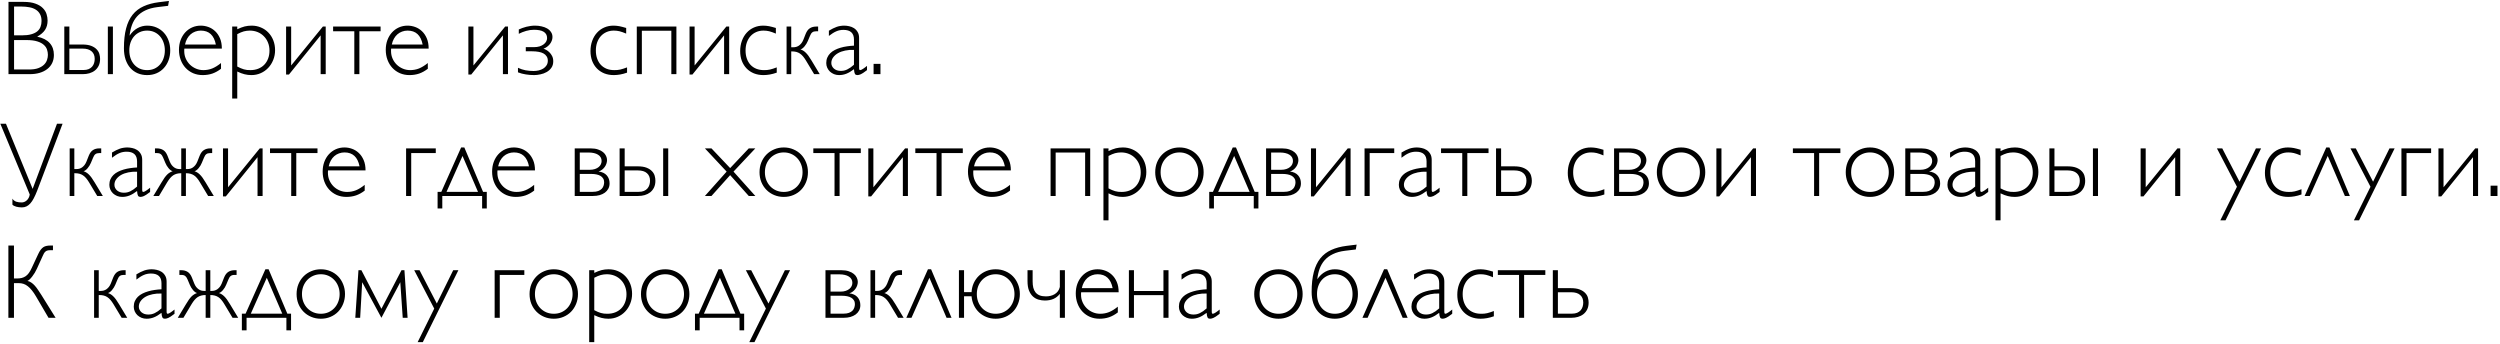 <?xml version="1.0" encoding="UTF-8"?> <svg xmlns="http://www.w3.org/2000/svg" width="472" height="65" viewBox="0 0 472 65" fill="none"><path d="M1.602 0.357H4.443C5.361 0.357 6.113 0.468 6.699 0.689C7.292 0.904 7.754 1.184 8.086 1.529C8.424 1.868 8.659 2.245 8.789 2.662C8.919 3.079 8.984 3.486 8.984 3.883C8.984 4.566 8.825 5.152 8.506 5.641C8.187 6.122 7.692 6.549 7.021 6.92C8.076 7.141 8.864 7.545 9.385 8.131C9.912 8.71 10.176 9.459 10.176 10.377C10.176 10.937 10.068 11.441 9.854 11.891C9.639 12.34 9.329 12.721 8.926 13.033C8.529 13.346 8.047 13.587 7.48 13.756C6.921 13.919 6.292 14 5.596 14H1.602V0.357ZM2.656 1.236V6.676H4.121C4.818 6.676 5.4 6.611 5.869 6.48C6.344 6.35 6.729 6.168 7.021 5.934C7.314 5.693 7.523 5.406 7.646 5.074C7.777 4.736 7.842 4.365 7.842 3.961C7.842 3.44 7.744 3.007 7.549 2.662C7.36 2.311 7.096 2.031 6.758 1.822C6.419 1.607 6.019 1.458 5.557 1.373C5.101 1.282 4.609 1.236 4.082 1.236H2.656ZM2.656 7.564V13.121H5.479C6.182 13.121 6.764 13.037 7.227 12.867C7.689 12.691 8.053 12.47 8.32 12.203C8.587 11.936 8.773 11.64 8.877 11.315C8.988 10.989 9.043 10.67 9.043 10.357C9.043 10.025 8.988 9.693 8.877 9.361C8.766 9.023 8.561 8.723 8.262 8.463C7.969 8.196 7.562 7.981 7.041 7.818C6.52 7.649 5.846 7.564 5.02 7.564H2.656ZM12.139 14V5.016H13.096V8.404H15.537C16.221 8.404 16.781 8.489 17.217 8.658C17.653 8.827 17.995 9.046 18.242 9.312C18.496 9.573 18.669 9.863 18.76 10.182C18.851 10.501 18.896 10.813 18.896 11.119C18.896 11.614 18.809 12.044 18.633 12.408C18.457 12.766 18.219 13.066 17.92 13.307C17.62 13.541 17.272 13.717 16.875 13.834C16.484 13.945 16.071 14 15.635 14H12.139ZM13.096 9.176V13.219H15.742C16.133 13.219 16.462 13.163 16.729 13.053C17.002 12.935 17.223 12.779 17.393 12.584C17.562 12.389 17.686 12.164 17.764 11.91C17.842 11.656 17.881 11.393 17.881 11.119C17.881 10.507 17.686 10.032 17.295 9.693C16.911 9.348 16.344 9.176 15.596 9.176H13.096ZM21.318 5.016V14H20.361V5.016H21.318ZM23.398 9.117C23.398 7.652 23.535 6.402 23.809 5.367C24.082 4.326 24.492 3.463 25.039 2.779C25.592 2.089 26.283 1.559 27.109 1.188C27.936 0.81 28.9 0.553 30 0.416L31.895 0.182L31.738 1.1L29.717 1.344C28.825 1.454 28.063 1.663 27.432 1.969C26.8 2.268 26.276 2.652 25.859 3.121C25.449 3.583 25.134 4.12 24.912 4.732C24.691 5.338 24.541 6.002 24.463 6.725C24.893 6.093 25.394 5.621 25.967 5.309C26.546 4.996 27.152 4.84 27.783 4.84C28.441 4.84 29.037 4.96 29.57 5.201C30.104 5.436 30.56 5.761 30.938 6.178C31.322 6.594 31.618 7.089 31.826 7.662C32.035 8.229 32.139 8.847 32.139 9.518C32.139 10.182 32.035 10.8 31.826 11.373C31.618 11.94 31.322 12.431 30.938 12.848C30.56 13.264 30.104 13.59 29.57 13.824C29.037 14.059 28.441 14.176 27.783 14.176C27.132 14.176 26.537 14.062 25.996 13.834C25.456 13.6 24.994 13.268 24.609 12.838C24.225 12.402 23.926 11.871 23.711 11.246C23.503 10.615 23.398 9.905 23.398 9.117ZM31.123 9.518C31.123 8.984 31.042 8.489 30.879 8.033C30.723 7.577 30.498 7.184 30.205 6.852C29.912 6.513 29.561 6.249 29.15 6.061C28.74 5.872 28.285 5.777 27.783 5.777C27.275 5.777 26.813 5.872 26.396 6.061C25.98 6.249 25.625 6.51 25.332 6.842C25.039 7.174 24.811 7.568 24.648 8.023C24.492 8.479 24.414 8.977 24.414 9.518C24.414 10.051 24.492 10.546 24.648 11.002C24.811 11.458 25.039 11.852 25.332 12.184C25.625 12.516 25.98 12.776 26.396 12.965C26.813 13.147 27.275 13.238 27.783 13.238C28.285 13.238 28.74 13.147 29.15 12.965C29.561 12.776 29.912 12.516 30.205 12.184C30.498 11.852 30.723 11.458 30.879 11.002C31.042 10.546 31.123 10.051 31.123 9.518ZM41.728 12.984C41.195 13.395 40.648 13.697 40.088 13.893C39.528 14.081 38.922 14.176 38.272 14.176C37.62 14.176 37.018 14.059 36.465 13.824C35.918 13.583 35.446 13.251 35.049 12.828C34.652 12.405 34.342 11.9 34.121 11.315C33.9 10.729 33.789 10.091 33.789 9.4C33.789 8.743 33.89 8.137 34.092 7.584C34.3 7.024 34.587 6.542 34.951 6.139C35.322 5.729 35.758 5.41 36.26 5.182C36.768 4.954 37.318 4.84 37.91 4.84C38.392 4.84 38.867 4.924 39.336 5.094C39.811 5.263 40.238 5.527 40.615 5.885C40.993 6.236 41.299 6.686 41.533 7.232C41.768 7.773 41.885 8.421 41.885 9.176H34.805C34.792 9.26 34.785 9.339 34.785 9.41V9.645C34.785 10.159 34.883 10.634 35.078 11.07C35.273 11.507 35.537 11.887 35.869 12.213C36.201 12.532 36.585 12.783 37.022 12.965C37.458 13.147 37.913 13.238 38.389 13.238C38.988 13.238 39.547 13.134 40.068 12.926C40.596 12.711 41.149 12.369 41.728 11.9V12.984ZM40.752 8.404C40.407 6.653 39.46 5.777 37.91 5.777C37.539 5.777 37.191 5.839 36.865 5.963C36.54 6.08 36.247 6.253 35.986 6.48C35.732 6.702 35.514 6.975 35.332 7.301C35.15 7.626 35.016 7.994 34.932 8.404H40.752ZM44.795 5.523C45.049 5.4 45.29 5.296 45.518 5.211C45.745 5.12 45.967 5.048 46.182 4.996C46.397 4.944 46.611 4.905 46.826 4.879C47.041 4.853 47.266 4.84 47.5 4.84C48.138 4.84 48.727 4.957 49.268 5.191C49.815 5.419 50.283 5.742 50.674 6.158C51.071 6.568 51.38 7.057 51.602 7.623C51.823 8.189 51.934 8.808 51.934 9.479C51.934 10.136 51.816 10.751 51.582 11.324C51.354 11.897 51.038 12.395 50.635 12.818C50.238 13.242 49.766 13.574 49.219 13.815C48.678 14.055 48.092 14.176 47.461 14.176C47.24 14.176 47.022 14.163 46.807 14.137C46.598 14.117 46.387 14.078 46.172 14.02C45.964 13.967 45.745 13.899 45.518 13.815C45.29 13.73 45.049 13.626 44.795 13.502V18.6H43.838V5.016H44.795V5.523ZM44.795 12.565C45.029 12.688 45.247 12.792 45.449 12.877C45.651 12.962 45.85 13.033 46.045 13.092C46.24 13.144 46.435 13.183 46.631 13.209C46.833 13.229 47.047 13.238 47.275 13.238C47.816 13.238 48.307 13.15 48.75 12.975C49.193 12.799 49.57 12.551 49.883 12.232C50.202 11.907 50.446 11.52 50.615 11.07C50.791 10.615 50.879 10.11 50.879 9.557C50.879 9.01 50.785 8.505 50.596 8.043C50.413 7.581 50.156 7.184 49.824 6.852C49.499 6.513 49.108 6.249 48.652 6.061C48.197 5.872 47.699 5.777 47.158 5.777C46.956 5.777 46.764 5.79 46.582 5.816C46.4 5.836 46.214 5.872 46.025 5.924C45.843 5.976 45.651 6.044 45.449 6.129C45.247 6.214 45.029 6.318 44.795 6.441V12.565ZM60.537 6.676L54.551 14.078H54.014V5.016H54.971V12.359L60.957 5.016H61.494V14H60.537V6.676ZM71.856 5.016V5.904H67.852V14H66.894V5.904H62.891V5.016H71.856ZM80.772 12.984C80.238 13.395 79.691 13.697 79.131 13.893C78.571 14.081 77.966 14.176 77.314 14.176C76.663 14.176 76.061 14.059 75.508 13.824C74.961 13.583 74.489 13.251 74.092 12.828C73.695 12.405 73.385 11.9 73.164 11.315C72.943 10.729 72.832 10.091 72.832 9.4C72.832 8.743 72.933 8.137 73.135 7.584C73.343 7.024 73.63 6.542 73.994 6.139C74.365 5.729 74.801 5.41 75.303 5.182C75.811 4.954 76.361 4.84 76.953 4.84C77.435 4.84 77.91 4.924 78.379 5.094C78.854 5.263 79.281 5.527 79.658 5.885C80.036 6.236 80.342 6.686 80.576 7.232C80.811 7.773 80.928 8.421 80.928 9.176H73.848C73.835 9.26 73.828 9.339 73.828 9.41V9.645C73.828 10.159 73.926 10.634 74.121 11.07C74.316 11.507 74.58 11.887 74.912 12.213C75.244 12.532 75.628 12.783 76.064 12.965C76.501 13.147 76.956 13.238 77.432 13.238C78.031 13.238 78.591 13.134 79.111 12.926C79.639 12.711 80.192 12.369 80.772 11.9V12.984ZM79.795 8.404C79.45 6.653 78.503 5.777 76.953 5.777C76.582 5.777 76.234 5.839 75.908 5.963C75.583 6.08 75.29 6.253 75.029 6.48C74.775 6.702 74.557 6.975 74.375 7.301C74.193 7.626 74.059 7.994 73.975 8.404H79.795ZM94.951 6.676L88.965 14.078H88.428V5.016H89.385V12.359L95.371 5.016H95.908V14H94.951V6.676ZM99.268 9.684V8.902H100.791C101.208 8.902 101.572 8.854 101.885 8.756C102.197 8.652 102.458 8.518 102.666 8.355C102.874 8.193 103.031 8.01 103.135 7.809C103.239 7.607 103.291 7.405 103.291 7.203C103.291 6.91 103.232 6.666 103.115 6.471C102.998 6.269 102.832 6.106 102.617 5.982C102.402 5.852 102.142 5.761 101.836 5.709C101.53 5.65 101.188 5.621 100.811 5.621C100.322 5.621 99.831 5.693 99.336 5.836C98.841 5.979 98.379 6.161 97.949 6.383V5.562C98.151 5.465 98.372 5.374 98.613 5.289C98.854 5.198 99.108 5.12 99.375 5.055C99.642 4.99 99.915 4.938 100.195 4.898C100.475 4.859 100.752 4.84 101.025 4.84C101.442 4.84 101.846 4.885 102.236 4.977C102.633 5.061 102.985 5.191 103.291 5.367C103.597 5.543 103.841 5.768 104.023 6.041C104.212 6.308 104.307 6.627 104.307 6.998C104.307 7.245 104.258 7.486 104.16 7.721C104.069 7.949 103.945 8.16 103.789 8.355C103.633 8.544 103.451 8.714 103.242 8.863C103.04 9.007 102.829 9.117 102.607 9.195C102.744 9.234 102.917 9.309 103.125 9.42C103.333 9.531 103.535 9.684 103.73 9.879C103.926 10.068 104.095 10.302 104.238 10.582C104.382 10.862 104.453 11.194 104.453 11.578C104.453 12.066 104.333 12.477 104.092 12.809C103.857 13.141 103.558 13.408 103.193 13.609C102.835 13.811 102.445 13.954 102.021 14.039C101.605 14.13 101.214 14.176 100.85 14.176C100.316 14.176 99.788 14.133 99.268 14.049C98.753 13.971 98.262 13.841 97.793 13.658V12.799C98.262 13.02 98.737 13.176 99.219 13.268C99.701 13.359 100.205 13.404 100.732 13.404C101.058 13.404 101.38 13.368 101.699 13.297C102.025 13.219 102.314 13.102 102.568 12.945C102.822 12.789 103.027 12.587 103.184 12.34C103.346 12.092 103.428 11.8 103.428 11.461C103.428 11.135 103.353 10.862 103.203 10.641C103.06 10.413 102.858 10.227 102.598 10.084C102.337 9.941 102.025 9.84 101.66 9.781C101.296 9.716 100.892 9.684 100.449 9.684H99.268ZM118.389 13.717C118.135 13.801 117.9 13.873 117.686 13.932C117.471 13.99 117.266 14.036 117.07 14.068C116.875 14.107 116.68 14.133 116.484 14.146C116.296 14.166 116.097 14.176 115.889 14.176C115.225 14.176 114.622 14.068 114.082 13.854C113.542 13.632 113.079 13.323 112.695 12.926C112.311 12.529 112.012 12.053 111.797 11.5C111.589 10.94 111.484 10.322 111.484 9.645C111.484 8.941 111.592 8.297 111.807 7.711C112.021 7.118 112.321 6.611 112.705 6.188C113.089 5.758 113.548 5.426 114.082 5.191C114.616 4.957 115.202 4.84 115.84 4.84C116.035 4.84 116.221 4.85 116.396 4.869C116.579 4.882 116.761 4.908 116.943 4.947C117.132 4.98 117.327 5.025 117.529 5.084C117.738 5.136 117.969 5.201 118.223 5.279V6.344C117.962 6.233 117.728 6.142 117.52 6.07C117.318 5.999 117.126 5.94 116.943 5.895C116.768 5.849 116.595 5.82 116.426 5.807C116.257 5.787 116.077 5.777 115.889 5.777C115.387 5.777 114.928 5.868 114.512 6.051C114.095 6.233 113.737 6.49 113.438 6.822C113.145 7.148 112.913 7.542 112.744 8.004C112.581 8.466 112.5 8.977 112.5 9.537C112.5 10.104 112.581 10.615 112.744 11.07C112.907 11.526 113.138 11.917 113.438 12.242C113.737 12.561 114.102 12.809 114.531 12.984C114.961 13.154 115.439 13.238 115.967 13.238C116.175 13.238 116.37 13.232 116.553 13.219C116.735 13.199 116.921 13.17 117.109 13.131C117.298 13.085 117.493 13.03 117.695 12.965C117.904 12.9 118.135 12.818 118.389 12.721V13.717ZM127.705 5.016V14H126.748V5.797H121.182V14H120.225V5.016H127.705ZM136.709 6.676L130.723 14.078H130.186V5.016H131.143V12.359L137.129 5.016H137.666V14H136.709V6.676ZM146.65 13.717C146.396 13.801 146.162 13.873 145.947 13.932C145.732 13.99 145.527 14.036 145.332 14.068C145.137 14.107 144.941 14.133 144.746 14.146C144.557 14.166 144.359 14.176 144.15 14.176C143.486 14.176 142.884 14.068 142.344 13.854C141.803 13.632 141.341 13.323 140.957 12.926C140.573 12.529 140.273 12.053 140.059 11.5C139.85 10.94 139.746 10.322 139.746 9.645C139.746 8.941 139.854 8.297 140.068 7.711C140.283 7.118 140.583 6.611 140.967 6.188C141.351 5.758 141.81 5.426 142.344 5.191C142.878 4.957 143.464 4.84 144.102 4.84C144.297 4.84 144.482 4.85 144.658 4.869C144.84 4.882 145.023 4.908 145.205 4.947C145.394 4.98 145.589 5.025 145.791 5.084C145.999 5.136 146.23 5.201 146.484 5.279V6.344C146.224 6.233 145.99 6.142 145.781 6.07C145.579 5.999 145.387 5.94 145.205 5.895C145.029 5.849 144.857 5.82 144.688 5.807C144.518 5.787 144.339 5.777 144.15 5.777C143.649 5.777 143.19 5.868 142.773 6.051C142.357 6.233 141.999 6.49 141.699 6.822C141.406 7.148 141.175 7.542 141.006 8.004C140.843 8.466 140.762 8.977 140.762 9.537C140.762 10.104 140.843 10.615 141.006 11.07C141.169 11.526 141.4 11.917 141.699 12.242C141.999 12.561 142.363 12.809 142.793 12.984C143.223 13.154 143.701 13.238 144.229 13.238C144.437 13.238 144.632 13.232 144.814 13.219C144.997 13.199 145.182 13.17 145.371 13.131C145.56 13.085 145.755 13.03 145.957 12.965C146.165 12.9 146.396 12.818 146.65 12.721V13.717ZM149.385 9.703V14H148.506V5.016H149.385V8.922H149.785C149.967 8.922 150.146 8.899 150.322 8.854C150.505 8.801 150.677 8.72 150.84 8.609C151.003 8.492 151.156 8.346 151.299 8.17C151.442 7.988 151.566 7.77 151.67 7.516L152.109 6.402C152.318 5.888 152.585 5.53 152.91 5.328C153.242 5.12 153.633 5.016 154.082 5.016H154.463V5.904H154.082C153.926 5.904 153.789 5.921 153.672 5.953C153.555 5.986 153.451 6.038 153.359 6.109C153.275 6.174 153.197 6.262 153.125 6.373C153.06 6.477 152.995 6.607 152.93 6.764L152.51 7.76C152.445 7.923 152.357 8.092 152.246 8.268C152.142 8.437 152.028 8.596 151.904 8.746C151.781 8.896 151.65 9.023 151.514 9.127C151.377 9.231 151.247 9.296 151.123 9.322C151.312 9.387 151.488 9.469 151.65 9.566C151.813 9.664 151.976 9.794 152.139 9.957C152.301 10.113 152.471 10.312 152.646 10.553C152.822 10.794 153.014 11.09 153.223 11.441L154.766 14H153.711L152.148 11.402C151.966 11.103 151.784 10.846 151.602 10.631C151.419 10.416 151.224 10.24 151.016 10.104C150.814 9.967 150.589 9.866 150.342 9.801C150.094 9.736 149.814 9.703 149.502 9.703H149.385ZM161.23 7.477C161.23 6.253 160.566 5.641 159.238 5.641C158.997 5.641 158.766 5.663 158.545 5.709C158.33 5.748 158.112 5.816 157.891 5.914C157.676 6.005 157.454 6.122 157.227 6.266C156.999 6.409 156.755 6.581 156.494 6.783V5.797C156.768 5.628 157.028 5.484 157.275 5.367C157.523 5.243 157.76 5.143 157.988 5.064C158.223 4.986 158.454 4.931 158.682 4.898C158.916 4.859 159.154 4.84 159.395 4.84C159.681 4.84 159.987 4.876 160.312 4.947C160.638 5.012 160.941 5.133 161.221 5.309C161.501 5.484 161.732 5.725 161.914 6.031C162.103 6.331 162.197 6.715 162.197 7.184V12.779C162.197 12.962 162.214 13.085 162.246 13.15C162.279 13.209 162.334 13.238 162.412 13.238C162.464 13.238 162.539 13.216 162.637 13.17C162.734 13.118 162.842 13.056 162.959 12.984C163.076 12.906 163.197 12.822 163.32 12.73C163.451 12.633 163.574 12.535 163.691 12.438V13.238L163.535 13.355C163.307 13.525 163.112 13.665 162.949 13.775C162.786 13.88 162.64 13.961 162.51 14.02C162.386 14.078 162.272 14.117 162.168 14.137C162.07 14.163 161.973 14.176 161.875 14.176C161.771 14.176 161.68 14.159 161.602 14.127C161.53 14.094 161.468 14.039 161.416 13.961C161.37 13.876 161.331 13.762 161.299 13.619C161.273 13.469 161.25 13.284 161.23 13.062C160.723 13.453 160.247 13.736 159.805 13.912C159.368 14.088 158.906 14.176 158.418 14.176C158.079 14.176 157.76 14.117 157.461 14C157.168 13.876 156.911 13.713 156.689 13.512C156.475 13.303 156.305 13.062 156.182 12.789C156.058 12.509 155.996 12.213 155.996 11.9C155.996 11.51 156.064 11.162 156.201 10.855C156.338 10.543 156.527 10.27 156.768 10.035C157.015 9.794 157.301 9.592 157.627 9.43C157.959 9.26 158.317 9.12 158.701 9.01C159.092 8.893 159.502 8.805 159.932 8.746C160.361 8.681 160.794 8.639 161.23 8.619V7.477ZM161.23 9.42C160.645 9.394 160.091 9.436 159.57 9.547C159.056 9.651 158.604 9.814 158.213 10.035C157.829 10.257 157.523 10.527 157.295 10.846C157.067 11.158 156.953 11.51 156.953 11.9C156.953 12.109 156.999 12.304 157.09 12.486C157.181 12.669 157.305 12.828 157.461 12.965C157.617 13.095 157.803 13.199 158.018 13.277C158.239 13.349 158.477 13.385 158.73 13.385C158.945 13.385 159.15 13.365 159.346 13.326C159.548 13.281 159.746 13.212 159.941 13.121C160.143 13.023 160.348 12.903 160.557 12.76C160.771 12.61 160.996 12.431 161.23 12.223V9.42ZM166.23 12.057V14H164.932V12.057H166.23ZM10.762 23.357H11.816L7.002 36.043C6.794 36.577 6.585 37.039 6.377 37.43C6.175 37.827 5.957 38.152 5.723 38.406C5.495 38.66 5.251 38.849 4.99 38.973C4.73 39.096 4.44 39.158 4.121 39.158C3.939 39.158 3.753 39.145 3.564 39.119C3.382 39.1 3.213 39.067 3.057 39.022C2.9 38.976 2.76 38.921 2.637 38.855C2.513 38.79 2.415 38.719 2.344 38.641V37.498C2.428 37.648 2.533 37.768 2.656 37.859C2.786 37.957 2.926 38.032 3.076 38.084C3.232 38.136 3.395 38.172 3.564 38.191C3.74 38.211 3.919 38.221 4.102 38.221C4.264 38.221 4.427 38.188 4.59 38.123C4.759 38.058 4.912 37.96 5.049 37.83C5.192 37.706 5.312 37.55 5.41 37.361C5.514 37.179 5.583 36.964 5.615 36.717L0.059 23.357H1.123L6.162 35.662L10.762 23.357ZM14.033 32.703V37H13.154V28.016H14.033V31.922H14.434C14.616 31.922 14.795 31.899 14.971 31.854C15.153 31.801 15.325 31.72 15.488 31.609C15.651 31.492 15.804 31.346 15.947 31.17C16.09 30.988 16.214 30.77 16.318 30.516L16.758 29.402C16.966 28.888 17.233 28.53 17.559 28.328C17.891 28.12 18.281 28.016 18.73 28.016H19.111V28.904H18.73C18.574 28.904 18.438 28.921 18.32 28.953C18.203 28.986 18.099 29.038 18.008 29.109C17.923 29.174 17.845 29.262 17.773 29.373C17.708 29.477 17.643 29.607 17.578 29.764L17.158 30.76C17.093 30.922 17.005 31.092 16.895 31.268C16.79 31.437 16.676 31.596 16.553 31.746C16.429 31.896 16.299 32.023 16.162 32.127C16.025 32.231 15.895 32.296 15.771 32.322C15.96 32.387 16.136 32.469 16.299 32.566C16.462 32.664 16.624 32.794 16.787 32.957C16.95 33.113 17.119 33.312 17.295 33.553C17.471 33.794 17.663 34.09 17.871 34.441L19.414 37H18.359L16.797 34.402C16.615 34.103 16.432 33.846 16.25 33.631C16.068 33.416 15.872 33.24 15.664 33.103C15.462 32.967 15.238 32.866 14.99 32.801C14.743 32.736 14.463 32.703 14.15 32.703H14.033ZM25.879 30.477C25.879 29.253 25.215 28.641 23.887 28.641C23.646 28.641 23.415 28.663 23.193 28.709C22.979 28.748 22.76 28.816 22.539 28.914C22.324 29.005 22.103 29.122 21.875 29.266C21.647 29.409 21.403 29.581 21.143 29.783V28.797C21.416 28.628 21.676 28.484 21.924 28.367C22.171 28.244 22.409 28.143 22.637 28.064C22.871 27.986 23.102 27.931 23.33 27.898C23.564 27.859 23.802 27.84 24.043 27.84C24.329 27.84 24.635 27.876 24.961 27.947C25.287 28.012 25.589 28.133 25.869 28.309C26.149 28.484 26.38 28.725 26.562 29.031C26.751 29.331 26.846 29.715 26.846 30.184V35.779C26.846 35.962 26.862 36.085 26.895 36.15C26.927 36.209 26.982 36.238 27.061 36.238C27.113 36.238 27.188 36.215 27.285 36.17C27.383 36.118 27.49 36.056 27.607 35.984C27.725 35.906 27.845 35.822 27.969 35.73C28.099 35.633 28.223 35.535 28.34 35.438V36.238L28.184 36.355C27.956 36.525 27.76 36.665 27.598 36.775C27.435 36.88 27.288 36.961 27.158 37.02C27.035 37.078 26.921 37.117 26.816 37.137C26.719 37.163 26.621 37.176 26.523 37.176C26.419 37.176 26.328 37.16 26.25 37.127C26.178 37.094 26.116 37.039 26.064 36.961C26.019 36.876 25.98 36.762 25.947 36.619C25.921 36.469 25.898 36.284 25.879 36.062C25.371 36.453 24.896 36.736 24.453 36.912C24.017 37.088 23.555 37.176 23.066 37.176C22.728 37.176 22.409 37.117 22.109 37C21.816 36.876 21.559 36.714 21.338 36.512C21.123 36.303 20.954 36.062 20.83 35.789C20.706 35.509 20.645 35.213 20.645 34.9C20.645 34.51 20.713 34.161 20.85 33.855C20.986 33.543 21.175 33.27 21.416 33.035C21.663 32.794 21.95 32.592 22.275 32.43C22.607 32.26 22.965 32.12 23.35 32.01C23.74 31.893 24.15 31.805 24.58 31.746C25.01 31.681 25.443 31.639 25.879 31.619V30.477ZM25.879 32.42C25.293 32.394 24.74 32.436 24.219 32.547C23.704 32.651 23.252 32.814 22.861 33.035C22.477 33.257 22.171 33.527 21.943 33.846C21.715 34.158 21.602 34.51 21.602 34.9C21.602 35.109 21.647 35.304 21.738 35.486C21.829 35.669 21.953 35.828 22.109 35.965C22.266 36.095 22.451 36.199 22.666 36.277C22.887 36.349 23.125 36.385 23.379 36.385C23.594 36.385 23.799 36.365 23.994 36.326C24.196 36.281 24.395 36.212 24.59 36.121C24.792 36.023 24.997 35.903 25.205 35.76C25.42 35.61 25.645 35.431 25.879 35.223V32.42ZM34.219 31.922V28.016H35.098V31.922H35.381C35.557 31.922 35.732 31.899 35.908 31.854C36.09 31.801 36.263 31.72 36.426 31.609C36.589 31.492 36.742 31.346 36.885 31.17C37.028 30.988 37.152 30.77 37.256 30.516L37.695 29.402C37.904 28.888 38.174 28.53 38.506 28.328C38.838 28.12 39.228 28.016 39.678 28.016H40.059V28.904H39.678C39.515 28.904 39.375 28.921 39.258 28.953C39.141 28.986 39.036 29.038 38.945 29.109C38.861 29.174 38.783 29.262 38.711 29.373C38.646 29.477 38.581 29.607 38.516 29.764L38.096 30.76C38.031 30.922 37.946 31.092 37.842 31.268C37.738 31.437 37.624 31.596 37.5 31.746C37.376 31.896 37.246 32.023 37.109 32.127C36.979 32.231 36.849 32.296 36.719 32.322C36.908 32.387 37.083 32.469 37.246 32.566C37.409 32.664 37.572 32.794 37.734 32.957C37.897 33.113 38.066 33.312 38.242 33.553C38.418 33.794 38.61 34.09 38.818 34.441L40.361 37H39.297L37.734 34.402C37.559 34.103 37.38 33.846 37.197 33.631C37.022 33.416 36.829 33.24 36.621 33.103C36.413 32.967 36.185 32.866 35.938 32.801C35.69 32.736 35.41 32.703 35.098 32.703V37H34.219V32.703C33.906 32.703 33.626 32.736 33.379 32.801C33.132 32.866 32.904 32.967 32.695 33.103C32.493 33.24 32.301 33.416 32.119 33.631C31.937 33.846 31.755 34.103 31.572 34.402L30.02 37H28.955L30.498 34.441C30.706 34.09 30.895 33.794 31.064 33.553C31.24 33.312 31.41 33.11 31.572 32.947C31.741 32.785 31.908 32.658 32.07 32.566C32.233 32.469 32.409 32.387 32.598 32.322C32.474 32.296 32.344 32.231 32.207 32.127C32.07 32.023 31.94 31.896 31.816 31.746C31.693 31.596 31.579 31.437 31.475 31.268C31.37 31.092 31.286 30.922 31.221 30.76L30.801 29.764C30.677 29.458 30.531 29.24 30.361 29.109C30.192 28.973 29.951 28.904 29.639 28.904H29.258V28.016H29.639C30.088 28.016 30.479 28.12 30.811 28.328C31.143 28.53 31.413 28.888 31.621 29.402L32.06 30.516C32.165 30.77 32.285 30.988 32.422 31.17C32.565 31.346 32.718 31.492 32.881 31.609C33.044 31.72 33.213 31.801 33.389 31.854C33.571 31.899 33.753 31.922 33.935 31.922H34.219ZM48.623 29.676L42.637 37.078H42.1V28.016H43.057V35.359L49.043 28.016H49.58V37H48.623V29.676ZM59.941 28.016V28.904H55.938V37H54.98V28.904H50.977V28.016H59.941ZM68.857 35.984C68.324 36.395 67.777 36.697 67.217 36.893C66.657 37.081 66.051 37.176 65.4 37.176C64.749 37.176 64.147 37.059 63.594 36.824C63.047 36.583 62.575 36.251 62.178 35.828C61.781 35.405 61.471 34.9 61.25 34.315C61.029 33.728 60.918 33.09 60.918 32.4C60.918 31.743 61.019 31.137 61.221 30.584C61.429 30.024 61.715 29.542 62.08 29.139C62.451 28.729 62.887 28.41 63.389 28.182C63.897 27.954 64.447 27.84 65.039 27.84C65.521 27.84 65.996 27.924 66.465 28.094C66.94 28.263 67.367 28.527 67.744 28.885C68.122 29.236 68.428 29.686 68.662 30.232C68.897 30.773 69.014 31.421 69.014 32.176H61.934C61.921 32.26 61.914 32.339 61.914 32.41V32.645C61.914 33.159 62.012 33.634 62.207 34.07C62.402 34.507 62.666 34.887 62.998 35.213C63.33 35.532 63.714 35.783 64.15 35.965C64.587 36.147 65.042 36.238 65.518 36.238C66.117 36.238 66.676 36.134 67.197 35.926C67.725 35.711 68.278 35.369 68.857 34.9V35.984ZM67.881 31.404C67.536 29.653 66.588 28.777 65.039 28.777C64.668 28.777 64.32 28.839 63.994 28.963C63.669 29.08 63.376 29.253 63.115 29.48C62.861 29.702 62.643 29.975 62.461 30.301C62.279 30.626 62.145 30.994 62.06 31.404H67.881ZM82.275 28.016V28.904H77.637V37H76.67V28.016H82.275ZM91.904 36.219V39.363H91.025V37H83.506V39.363H82.617V36.219H83.32L87.061 27.84H87.666L91.201 36.219H91.904ZM87.324 29.441L84.307 36.219H90.244L87.324 29.441ZM100.85 35.984C100.316 36.395 99.769 36.697 99.209 36.893C98.649 37.081 98.044 37.176 97.393 37.176C96.742 37.176 96.139 37.059 95.586 36.824C95.039 36.583 94.567 36.251 94.17 35.828C93.773 35.405 93.463 34.9 93.242 34.315C93.021 33.728 92.91 33.09 92.91 32.4C92.91 31.743 93.011 31.137 93.213 30.584C93.421 30.024 93.708 29.542 94.072 29.139C94.443 28.729 94.88 28.41 95.381 28.182C95.889 27.954 96.439 27.84 97.031 27.84C97.513 27.84 97.988 27.924 98.457 28.094C98.932 28.263 99.359 28.527 99.736 28.885C100.114 29.236 100.42 29.686 100.654 30.232C100.889 30.773 101.006 31.421 101.006 32.176H93.926C93.913 32.26 93.906 32.339 93.906 32.41V32.645C93.906 33.159 94.004 33.634 94.199 34.07C94.394 34.507 94.658 34.887 94.99 35.213C95.322 35.532 95.706 35.783 96.143 35.965C96.579 36.147 97.034 36.238 97.51 36.238C98.109 36.238 98.669 36.134 99.189 35.926C99.717 35.711 100.27 35.369 100.85 34.9V35.984ZM99.873 31.404C99.528 29.653 98.581 28.777 97.031 28.777C96.66 28.777 96.312 28.839 95.986 28.963C95.661 29.08 95.368 29.253 95.107 29.48C94.853 29.702 94.635 29.975 94.453 30.301C94.271 30.626 94.137 30.994 94.053 31.404H99.873ZM108.506 37V28.016H111.523C112.064 28.016 112.526 28.084 112.91 28.221C113.301 28.351 113.62 28.52 113.867 28.729C114.121 28.937 114.307 29.174 114.424 29.441C114.548 29.702 114.609 29.962 114.609 30.223C114.609 30.444 114.57 30.669 114.492 30.896C114.421 31.118 114.313 31.326 114.17 31.521C114.033 31.717 113.867 31.889 113.672 32.039C113.477 32.189 113.255 32.303 113.008 32.381C113.678 32.459 114.193 32.7 114.551 33.103C114.909 33.507 115.088 34.012 115.088 34.617C115.088 34.995 115.01 35.33 114.854 35.623C114.697 35.916 114.479 36.167 114.199 36.375C113.919 36.577 113.587 36.733 113.203 36.844C112.819 36.948 112.399 37 111.943 37H108.506ZM109.463 28.797V32.059H111.328C111.719 32.059 112.054 32.01 112.334 31.912C112.62 31.814 112.855 31.688 113.037 31.531C113.226 31.375 113.363 31.199 113.447 31.004C113.538 30.802 113.584 30.6 113.584 30.398C113.584 30.131 113.525 29.9 113.408 29.705C113.291 29.503 113.125 29.337 112.91 29.207C112.695 29.07 112.441 28.969 112.148 28.904C111.855 28.833 111.533 28.797 111.182 28.797H109.463ZM109.463 32.84V36.219H111.904C112.327 36.219 112.676 36.167 112.949 36.062C113.229 35.952 113.451 35.812 113.613 35.643C113.776 35.467 113.89 35.272 113.955 35.057C114.027 34.842 114.062 34.624 114.062 34.402C114.062 34.122 113.997 33.885 113.867 33.69C113.743 33.488 113.574 33.325 113.359 33.201C113.145 33.078 112.891 32.986 112.598 32.928C112.311 32.869 112.002 32.84 111.67 32.84H109.463ZM116.982 37V28.016H117.939V31.404H120.381C121.064 31.404 121.624 31.489 122.061 31.658C122.497 31.828 122.839 32.046 123.086 32.312C123.34 32.573 123.512 32.863 123.604 33.182C123.695 33.501 123.74 33.813 123.74 34.119C123.74 34.614 123.652 35.044 123.477 35.408C123.301 35.766 123.063 36.066 122.764 36.307C122.464 36.541 122.116 36.717 121.719 36.834C121.328 36.945 120.915 37 120.479 37H116.982ZM117.939 32.176V36.219H120.586C120.977 36.219 121.305 36.163 121.572 36.053C121.846 35.935 122.067 35.779 122.236 35.584C122.406 35.389 122.529 35.164 122.607 34.91C122.686 34.656 122.725 34.393 122.725 34.119C122.725 33.507 122.529 33.032 122.139 32.693C121.755 32.348 121.188 32.176 120.439 32.176H117.939ZM126.162 28.016V37H125.205V28.016H126.162ZM137.852 33.065L134.326 37H133.086L137.188 32.4L133.086 28.016H134.326L137.852 31.736L141.367 28.016H142.607L138.486 32.4L142.607 37H141.367L137.852 33.065ZM152.539 32.518C152.539 33.182 152.422 33.8 152.188 34.373C151.96 34.94 151.644 35.431 151.24 35.848C150.837 36.264 150.355 36.59 149.795 36.824C149.242 37.059 148.636 37.176 147.979 37.176C147.327 37.176 146.722 37.059 146.162 36.824C145.602 36.59 145.117 36.264 144.707 35.848C144.297 35.431 143.975 34.94 143.74 34.373C143.512 33.8 143.398 33.182 143.398 32.518C143.398 31.847 143.512 31.229 143.74 30.662C143.975 30.089 144.297 29.594 144.707 29.178C145.117 28.761 145.602 28.436 146.162 28.201C146.722 27.96 147.327 27.84 147.979 27.84C148.636 27.84 149.242 27.96 149.795 28.201C150.355 28.436 150.837 28.761 151.24 29.178C151.644 29.594 151.96 30.089 152.188 30.662C152.422 31.229 152.539 31.847 152.539 32.518ZM151.523 32.518C151.523 31.984 151.432 31.489 151.25 31.033C151.074 30.578 150.827 30.184 150.508 29.852C150.189 29.513 149.814 29.249 149.385 29.061C148.955 28.872 148.486 28.777 147.979 28.777C147.471 28.777 146.999 28.872 146.562 29.061C146.126 29.249 145.749 29.51 145.43 29.842C145.111 30.174 144.86 30.568 144.678 31.023C144.502 31.479 144.414 31.977 144.414 32.518C144.414 33.051 144.502 33.546 144.678 34.002C144.86 34.458 145.111 34.852 145.43 35.184C145.749 35.516 146.126 35.776 146.562 35.965C146.999 36.147 147.471 36.238 147.979 36.238C148.486 36.238 148.955 36.147 149.385 35.965C149.814 35.776 150.189 35.516 150.508 35.184C150.827 34.852 151.074 34.458 151.25 34.002C151.432 33.546 151.523 33.051 151.523 32.518ZM162.52 28.016V28.904H158.516V37H157.559V28.904H153.555V28.016H162.52ZM170.459 29.676L164.473 37.078H163.936V28.016H164.893V35.359L170.879 28.016H171.416V37H170.459V29.676ZM181.777 28.016V28.904H177.773V37H176.816V28.904H172.812V28.016H181.777ZM190.693 35.984C190.16 36.395 189.613 36.697 189.053 36.893C188.493 37.081 187.887 37.176 187.236 37.176C186.585 37.176 185.983 37.059 185.43 36.824C184.883 36.583 184.411 36.251 184.014 35.828C183.617 35.405 183.307 34.9 183.086 34.315C182.865 33.728 182.754 33.09 182.754 32.4C182.754 31.743 182.855 31.137 183.057 30.584C183.265 30.024 183.551 29.542 183.916 29.139C184.287 28.729 184.723 28.41 185.225 28.182C185.732 27.954 186.283 27.84 186.875 27.84C187.357 27.84 187.832 27.924 188.301 28.094C188.776 28.263 189.202 28.527 189.58 28.885C189.958 29.236 190.264 29.686 190.498 30.232C190.732 30.773 190.85 31.421 190.85 32.176H183.77C183.757 32.26 183.75 32.339 183.75 32.41V32.645C183.75 33.159 183.848 33.634 184.043 34.07C184.238 34.507 184.502 34.887 184.834 35.213C185.166 35.532 185.55 35.783 185.986 35.965C186.423 36.147 186.878 36.238 187.354 36.238C187.952 36.238 188.512 36.134 189.033 35.926C189.561 35.711 190.114 35.369 190.693 34.9V35.984ZM189.717 31.404C189.372 29.653 188.424 28.777 186.875 28.777C186.504 28.777 186.156 28.839 185.83 28.963C185.505 29.08 185.212 29.253 184.951 29.48C184.697 29.702 184.479 29.975 184.297 30.301C184.115 30.626 183.981 30.994 183.896 31.404H189.717ZM205.83 28.016V37H204.873V28.797H199.307V37H198.35V28.016H205.83ZM209.287 28.523C209.541 28.4 209.782 28.296 210.01 28.211C210.238 28.12 210.459 28.048 210.674 27.996C210.889 27.944 211.104 27.905 211.318 27.879C211.533 27.853 211.758 27.84 211.992 27.84C212.63 27.84 213.219 27.957 213.76 28.191C214.307 28.419 214.775 28.741 215.166 29.158C215.563 29.568 215.872 30.057 216.094 30.623C216.315 31.189 216.426 31.808 216.426 32.478C216.426 33.136 216.309 33.751 216.074 34.324C215.846 34.897 215.531 35.395 215.127 35.818C214.73 36.242 214.258 36.574 213.711 36.815C213.171 37.055 212.585 37.176 211.953 37.176C211.732 37.176 211.514 37.163 211.299 37.137C211.09 37.117 210.879 37.078 210.664 37.02C210.456 36.967 210.238 36.899 210.01 36.815C209.782 36.73 209.541 36.626 209.287 36.502V41.6H208.33V28.016H209.287V28.523ZM209.287 35.565C209.521 35.688 209.74 35.792 209.941 35.877C210.143 35.962 210.342 36.033 210.537 36.092C210.732 36.144 210.928 36.183 211.123 36.209C211.325 36.228 211.54 36.238 211.768 36.238C212.308 36.238 212.799 36.15 213.242 35.975C213.685 35.799 214.062 35.551 214.375 35.232C214.694 34.907 214.938 34.52 215.107 34.07C215.283 33.615 215.371 33.11 215.371 32.557C215.371 32.01 215.277 31.505 215.088 31.043C214.906 30.581 214.648 30.184 214.316 29.852C213.991 29.513 213.6 29.249 213.145 29.061C212.689 28.872 212.191 28.777 211.65 28.777C211.449 28.777 211.257 28.79 211.074 28.816C210.892 28.836 210.706 28.872 210.518 28.924C210.335 28.976 210.143 29.044 209.941 29.129C209.74 29.213 209.521 29.318 209.287 29.441V35.565ZM227.246 32.518C227.246 33.182 227.129 33.8 226.895 34.373C226.667 34.94 226.351 35.431 225.947 35.848C225.544 36.264 225.062 36.59 224.502 36.824C223.949 37.059 223.343 37.176 222.686 37.176C222.035 37.176 221.429 37.059 220.869 36.824C220.309 36.59 219.824 36.264 219.414 35.848C219.004 35.431 218.682 34.94 218.447 34.373C218.219 33.8 218.105 33.182 218.105 32.518C218.105 31.847 218.219 31.229 218.447 30.662C218.682 30.089 219.004 29.594 219.414 29.178C219.824 28.761 220.309 28.436 220.869 28.201C221.429 27.96 222.035 27.84 222.686 27.84C223.343 27.84 223.949 27.96 224.502 28.201C225.062 28.436 225.544 28.761 225.947 29.178C226.351 29.594 226.667 30.089 226.895 30.662C227.129 31.229 227.246 31.847 227.246 32.518ZM226.23 32.518C226.23 31.984 226.139 31.489 225.957 31.033C225.781 30.578 225.534 30.184 225.215 29.852C224.896 29.513 224.521 29.249 224.092 29.061C223.662 28.872 223.193 28.777 222.686 28.777C222.178 28.777 221.706 28.872 221.27 29.061C220.833 29.249 220.456 29.51 220.137 29.842C219.818 30.174 219.567 30.568 219.385 31.023C219.209 31.479 219.121 31.977 219.121 32.518C219.121 33.051 219.209 33.546 219.385 34.002C219.567 34.458 219.818 34.852 220.137 35.184C220.456 35.516 220.833 35.776 221.27 35.965C221.706 36.147 222.178 36.238 222.686 36.238C223.193 36.238 223.662 36.147 224.092 35.965C224.521 35.776 224.896 35.516 225.215 35.184C225.534 34.852 225.781 34.458 225.957 34.002C226.139 33.546 226.23 33.051 226.23 32.518ZM237.588 36.219V39.363H236.709V37H229.189V39.363H228.301V36.219H229.004L232.744 27.84H233.35L236.885 36.219H237.588ZM233.008 29.441L229.99 36.219H235.928L233.008 29.441ZM239.033 37V28.016H242.051C242.591 28.016 243.053 28.084 243.438 28.221C243.828 28.351 244.147 28.52 244.395 28.729C244.648 28.937 244.834 29.174 244.951 29.441C245.075 29.702 245.137 29.962 245.137 30.223C245.137 30.444 245.098 30.669 245.02 30.896C244.948 31.118 244.84 31.326 244.697 31.521C244.561 31.717 244.395 31.889 244.199 32.039C244.004 32.189 243.783 32.303 243.535 32.381C244.206 32.459 244.72 32.7 245.078 33.103C245.436 33.507 245.615 34.012 245.615 34.617C245.615 34.995 245.537 35.33 245.381 35.623C245.225 35.916 245.007 36.167 244.727 36.375C244.447 36.577 244.115 36.733 243.73 36.844C243.346 36.948 242.926 37 242.471 37H239.033ZM239.99 28.797V32.059H241.855C242.246 32.059 242.581 32.01 242.861 31.912C243.148 31.814 243.382 31.688 243.564 31.531C243.753 31.375 243.89 31.199 243.975 31.004C244.066 30.802 244.111 30.6 244.111 30.398C244.111 30.131 244.053 29.9 243.936 29.705C243.818 29.503 243.652 29.337 243.438 29.207C243.223 29.07 242.969 28.969 242.676 28.904C242.383 28.833 242.061 28.797 241.709 28.797H239.99ZM239.99 32.84V36.219H242.432C242.855 36.219 243.203 36.167 243.477 36.062C243.757 35.952 243.978 35.812 244.141 35.643C244.303 35.467 244.417 35.272 244.482 35.057C244.554 34.842 244.59 34.624 244.59 34.402C244.59 34.122 244.525 33.885 244.395 33.69C244.271 33.488 244.102 33.325 243.887 33.201C243.672 33.078 243.418 32.986 243.125 32.928C242.839 32.869 242.529 32.84 242.197 32.84H239.99ZM254.033 29.676L248.047 37.078H247.51V28.016H248.467V35.359L254.453 28.016H254.99V37H254.033V29.676ZM263.232 28.016V28.904H258.594V37H257.627V28.016H263.232ZM269.336 30.477C269.336 29.253 268.672 28.641 267.344 28.641C267.103 28.641 266.872 28.663 266.65 28.709C266.436 28.748 266.217 28.816 265.996 28.914C265.781 29.005 265.56 29.122 265.332 29.266C265.104 29.409 264.86 29.581 264.6 29.783V28.797C264.873 28.628 265.133 28.484 265.381 28.367C265.628 28.244 265.866 28.143 266.094 28.064C266.328 27.986 266.559 27.931 266.787 27.898C267.021 27.859 267.259 27.84 267.5 27.84C267.786 27.84 268.092 27.876 268.418 27.947C268.743 28.012 269.046 28.133 269.326 28.309C269.606 28.484 269.837 28.725 270.02 29.031C270.208 29.331 270.303 29.715 270.303 30.184V35.779C270.303 35.962 270.319 36.085 270.352 36.15C270.384 36.209 270.439 36.238 270.518 36.238C270.57 36.238 270.645 36.215 270.742 36.17C270.84 36.118 270.947 36.056 271.064 35.984C271.182 35.906 271.302 35.822 271.426 35.73C271.556 35.633 271.68 35.535 271.797 35.438V36.238L271.641 36.355C271.413 36.525 271.217 36.665 271.055 36.775C270.892 36.88 270.745 36.961 270.615 37.02C270.492 37.078 270.378 37.117 270.273 37.137C270.176 37.163 270.078 37.176 269.98 37.176C269.876 37.176 269.785 37.16 269.707 37.127C269.635 37.094 269.574 37.039 269.521 36.961C269.476 36.876 269.437 36.762 269.404 36.619C269.378 36.469 269.355 36.284 269.336 36.062C268.828 36.453 268.353 36.736 267.91 36.912C267.474 37.088 267.012 37.176 266.523 37.176C266.185 37.176 265.866 37.117 265.566 37C265.273 36.876 265.016 36.714 264.795 36.512C264.58 36.303 264.411 36.062 264.287 35.789C264.163 35.509 264.102 35.213 264.102 34.9C264.102 34.51 264.17 34.161 264.307 33.855C264.443 33.543 264.632 33.27 264.873 33.035C265.12 32.794 265.407 32.592 265.732 32.43C266.064 32.26 266.423 32.12 266.807 32.01C267.197 31.893 267.607 31.805 268.037 31.746C268.467 31.681 268.9 31.639 269.336 31.619V30.477ZM269.336 32.42C268.75 32.394 268.197 32.436 267.676 32.547C267.161 32.651 266.709 32.814 266.318 33.035C265.934 33.257 265.628 33.527 265.4 33.846C265.173 34.158 265.059 34.51 265.059 34.9C265.059 35.109 265.104 35.304 265.195 35.486C265.286 35.669 265.41 35.828 265.566 35.965C265.723 36.095 265.908 36.199 266.123 36.277C266.344 36.349 266.582 36.385 266.836 36.385C267.051 36.385 267.256 36.365 267.451 36.326C267.653 36.281 267.852 36.212 268.047 36.121C268.249 36.023 268.454 35.903 268.662 35.76C268.877 35.61 269.102 35.431 269.336 35.223V32.42ZM281.035 28.016V28.904H277.031V37H276.074V28.904H272.07V28.016H281.035ZM282.451 37V28.016H283.408V31.404H285.85C286.533 31.404 287.093 31.489 287.529 31.658C287.965 31.828 288.307 32.046 288.555 32.312C288.809 32.573 288.981 32.863 289.072 33.182C289.163 33.501 289.209 33.813 289.209 34.119C289.209 34.614 289.121 35.044 288.945 35.408C288.77 35.766 288.532 36.066 288.232 36.307C287.933 36.541 287.585 36.717 287.188 36.834C286.797 36.945 286.383 37 285.947 37H282.451ZM283.408 32.176V36.219H286.055C286.445 36.219 286.774 36.163 287.041 36.053C287.314 35.935 287.536 35.779 287.705 35.584C287.874 35.389 287.998 35.164 288.076 34.91C288.154 34.656 288.193 34.393 288.193 34.119C288.193 33.507 287.998 33.032 287.607 32.693C287.223 32.348 286.657 32.176 285.908 32.176H283.408ZM302.9 36.717C302.646 36.801 302.412 36.873 302.197 36.932C301.982 36.99 301.777 37.036 301.582 37.068C301.387 37.107 301.191 37.133 300.996 37.147C300.807 37.166 300.609 37.176 300.4 37.176C299.736 37.176 299.134 37.068 298.594 36.853C298.053 36.632 297.591 36.323 297.207 35.926C296.823 35.529 296.523 35.053 296.309 34.5C296.1 33.94 295.996 33.322 295.996 32.645C295.996 31.941 296.104 31.297 296.318 30.711C296.533 30.119 296.833 29.611 297.217 29.188C297.601 28.758 298.06 28.426 298.594 28.191C299.128 27.957 299.714 27.84 300.352 27.84C300.547 27.84 300.732 27.85 300.908 27.869C301.09 27.882 301.273 27.908 301.455 27.947C301.644 27.98 301.839 28.025 302.041 28.084C302.249 28.136 302.48 28.201 302.734 28.279V29.344C302.474 29.233 302.24 29.142 302.031 29.07C301.829 28.999 301.637 28.94 301.455 28.895C301.279 28.849 301.107 28.82 300.938 28.807C300.768 28.787 300.589 28.777 300.4 28.777C299.899 28.777 299.44 28.869 299.023 29.051C298.607 29.233 298.249 29.49 297.949 29.822C297.656 30.148 297.425 30.542 297.256 31.004C297.093 31.466 297.012 31.977 297.012 32.537C297.012 33.103 297.093 33.615 297.256 34.07C297.419 34.526 297.65 34.917 297.949 35.242C298.249 35.561 298.613 35.809 299.043 35.984C299.473 36.154 299.951 36.238 300.479 36.238C300.687 36.238 300.882 36.232 301.064 36.219C301.247 36.199 301.432 36.17 301.621 36.131C301.81 36.085 302.005 36.03 302.207 35.965C302.415 35.9 302.646 35.818 302.9 35.721V36.717ZM304.736 37V28.016H307.754C308.294 28.016 308.757 28.084 309.141 28.221C309.531 28.351 309.85 28.52 310.098 28.729C310.352 28.937 310.537 29.174 310.654 29.441C310.778 29.702 310.84 29.962 310.84 30.223C310.84 30.444 310.801 30.669 310.723 30.896C310.651 31.118 310.544 31.326 310.4 31.521C310.264 31.717 310.098 31.889 309.902 32.039C309.707 32.189 309.486 32.303 309.238 32.381C309.909 32.459 310.423 32.7 310.781 33.103C311.139 33.507 311.318 34.012 311.318 34.617C311.318 34.995 311.24 35.33 311.084 35.623C310.928 35.916 310.71 36.167 310.43 36.375C310.15 36.577 309.818 36.733 309.434 36.844C309.049 36.948 308.63 37 308.174 37H304.736ZM305.693 28.797V32.059H307.559C307.949 32.059 308.285 32.01 308.564 31.912C308.851 31.814 309.085 31.688 309.268 31.531C309.456 31.375 309.593 31.199 309.678 31.004C309.769 30.802 309.814 30.6 309.814 30.398C309.814 30.131 309.756 29.9 309.639 29.705C309.521 29.503 309.355 29.337 309.141 29.207C308.926 29.07 308.672 28.969 308.379 28.904C308.086 28.833 307.764 28.797 307.412 28.797H305.693ZM305.693 32.84V36.219H308.135C308.558 36.219 308.906 36.167 309.18 36.062C309.46 35.952 309.681 35.812 309.844 35.643C310.007 35.467 310.12 35.272 310.186 35.057C310.257 34.842 310.293 34.624 310.293 34.402C310.293 34.122 310.228 33.885 310.098 33.69C309.974 33.488 309.805 33.325 309.59 33.201C309.375 33.078 309.121 32.986 308.828 32.928C308.542 32.869 308.232 32.84 307.9 32.84H305.693ZM321.953 32.518C321.953 33.182 321.836 33.8 321.602 34.373C321.374 34.94 321.058 35.431 320.654 35.848C320.251 36.264 319.769 36.59 319.209 36.824C318.656 37.059 318.05 37.176 317.393 37.176C316.742 37.176 316.136 37.059 315.576 36.824C315.016 36.59 314.531 36.264 314.121 35.848C313.711 35.431 313.389 34.94 313.154 34.373C312.926 33.8 312.812 33.182 312.812 32.518C312.812 31.847 312.926 31.229 313.154 30.662C313.389 30.089 313.711 29.594 314.121 29.178C314.531 28.761 315.016 28.436 315.576 28.201C316.136 27.96 316.742 27.84 317.393 27.84C318.05 27.84 318.656 27.96 319.209 28.201C319.769 28.436 320.251 28.761 320.654 29.178C321.058 29.594 321.374 30.089 321.602 30.662C321.836 31.229 321.953 31.847 321.953 32.518ZM320.938 32.518C320.938 31.984 320.846 31.489 320.664 31.033C320.488 30.578 320.241 30.184 319.922 29.852C319.603 29.513 319.229 29.249 318.799 29.061C318.369 28.872 317.9 28.777 317.393 28.777C316.885 28.777 316.413 28.872 315.977 29.061C315.54 29.249 315.163 29.51 314.844 29.842C314.525 30.174 314.274 30.568 314.092 31.023C313.916 31.479 313.828 31.977 313.828 32.518C313.828 33.051 313.916 33.546 314.092 34.002C314.274 34.458 314.525 34.852 314.844 35.184C315.163 35.516 315.54 35.776 315.977 35.965C316.413 36.147 316.885 36.238 317.393 36.238C317.9 36.238 318.369 36.147 318.799 35.965C319.229 35.776 319.603 35.516 319.922 35.184C320.241 34.852 320.488 34.458 320.664 34.002C320.846 33.546 320.938 33.051 320.938 32.518ZM330.576 29.676L324.59 37.078H324.053V28.016H325.01V35.359L330.996 28.016H331.533V37H330.576V29.676ZM347.461 28.016V28.904H343.457V37H342.5V28.904H338.496V28.016H347.461ZM357.617 32.518C357.617 33.182 357.5 33.8 357.266 34.373C357.038 34.94 356.722 35.431 356.318 35.848C355.915 36.264 355.433 36.59 354.873 36.824C354.32 37.059 353.714 37.176 353.057 37.176C352.406 37.176 351.8 37.059 351.24 36.824C350.68 36.59 350.195 36.264 349.785 35.848C349.375 35.431 349.053 34.94 348.818 34.373C348.59 33.8 348.477 33.182 348.477 32.518C348.477 31.847 348.59 31.229 348.818 30.662C349.053 30.089 349.375 29.594 349.785 29.178C350.195 28.761 350.68 28.436 351.24 28.201C351.8 27.96 352.406 27.84 353.057 27.84C353.714 27.84 354.32 27.96 354.873 28.201C355.433 28.436 355.915 28.761 356.318 29.178C356.722 29.594 357.038 30.089 357.266 30.662C357.5 31.229 357.617 31.847 357.617 32.518ZM356.602 32.518C356.602 31.984 356.51 31.489 356.328 31.033C356.152 30.578 355.905 30.184 355.586 29.852C355.267 29.513 354.893 29.249 354.463 29.061C354.033 28.872 353.564 28.777 353.057 28.777C352.549 28.777 352.077 28.872 351.641 29.061C351.204 29.249 350.827 29.51 350.508 29.842C350.189 30.174 349.938 30.568 349.756 31.023C349.58 31.479 349.492 31.977 349.492 32.518C349.492 33.051 349.58 33.546 349.756 34.002C349.938 34.458 350.189 34.852 350.508 35.184C350.827 35.516 351.204 35.776 351.641 35.965C352.077 36.147 352.549 36.238 353.057 36.238C353.564 36.238 354.033 36.147 354.463 35.965C354.893 35.776 355.267 35.516 355.586 35.184C355.905 34.852 356.152 34.458 356.328 34.002C356.51 33.546 356.602 33.051 356.602 32.518ZM359.717 37V28.016H362.734C363.275 28.016 363.737 28.084 364.121 28.221C364.512 28.351 364.831 28.52 365.078 28.729C365.332 28.937 365.518 29.174 365.635 29.441C365.758 29.702 365.82 29.962 365.82 30.223C365.82 30.444 365.781 30.669 365.703 30.896C365.632 31.118 365.524 31.326 365.381 31.521C365.244 31.717 365.078 31.889 364.883 32.039C364.688 32.189 364.466 32.303 364.219 32.381C364.889 32.459 365.404 32.7 365.762 33.103C366.12 33.507 366.299 34.012 366.299 34.617C366.299 34.995 366.221 35.33 366.064 35.623C365.908 35.916 365.69 36.167 365.41 36.375C365.13 36.577 364.798 36.733 364.414 36.844C364.03 36.948 363.61 37 363.154 37H359.717ZM360.674 28.797V32.059H362.539C362.93 32.059 363.265 32.01 363.545 31.912C363.831 31.814 364.066 31.688 364.248 31.531C364.437 31.375 364.574 31.199 364.658 31.004C364.749 30.802 364.795 30.6 364.795 30.398C364.795 30.131 364.736 29.9 364.619 29.705C364.502 29.503 364.336 29.337 364.121 29.207C363.906 29.07 363.652 28.969 363.359 28.904C363.066 28.833 362.744 28.797 362.393 28.797H360.674ZM360.674 32.84V36.219H363.115C363.538 36.219 363.887 36.167 364.16 36.062C364.44 35.952 364.661 35.812 364.824 35.643C364.987 35.467 365.101 35.272 365.166 35.057C365.238 34.842 365.273 34.624 365.273 34.402C365.273 34.122 365.208 33.885 365.078 33.69C364.954 33.488 364.785 33.325 364.57 33.201C364.355 33.078 364.102 32.986 363.809 32.928C363.522 32.869 363.213 32.84 362.881 32.84H360.674ZM372.91 30.477C372.91 29.253 372.246 28.641 370.918 28.641C370.677 28.641 370.446 28.663 370.225 28.709C370.01 28.748 369.792 28.816 369.57 28.914C369.355 29.005 369.134 29.122 368.906 29.266C368.678 29.409 368.434 29.581 368.174 29.783V28.797C368.447 28.628 368.708 28.484 368.955 28.367C369.202 28.244 369.44 28.143 369.668 28.064C369.902 27.986 370.133 27.931 370.361 27.898C370.596 27.859 370.833 27.84 371.074 27.84C371.361 27.84 371.667 27.876 371.992 27.947C372.318 28.012 372.62 28.133 372.9 28.309C373.18 28.484 373.411 28.725 373.594 29.031C373.783 29.331 373.877 29.715 373.877 30.184V35.779C373.877 35.962 373.893 36.085 373.926 36.15C373.958 36.209 374.014 36.238 374.092 36.238C374.144 36.238 374.219 36.215 374.316 36.17C374.414 36.118 374.521 36.056 374.639 35.984C374.756 35.906 374.876 35.822 375 35.73C375.13 35.633 375.254 35.535 375.371 35.438V36.238L375.215 36.355C374.987 36.525 374.792 36.665 374.629 36.775C374.466 36.88 374.32 36.961 374.189 37.02C374.066 37.078 373.952 37.117 373.848 37.137C373.75 37.163 373.652 37.176 373.555 37.176C373.451 37.176 373.359 37.16 373.281 37.127C373.21 37.094 373.148 37.039 373.096 36.961C373.05 36.876 373.011 36.762 372.979 36.619C372.952 36.469 372.93 36.284 372.91 36.062C372.402 36.453 371.927 36.736 371.484 36.912C371.048 37.088 370.586 37.176 370.098 37.176C369.759 37.176 369.44 37.117 369.141 37C368.848 36.876 368.59 36.714 368.369 36.512C368.154 36.303 367.985 36.062 367.861 35.789C367.738 35.509 367.676 35.213 367.676 34.9C367.676 34.51 367.744 34.161 367.881 33.855C368.018 33.543 368.206 33.27 368.447 33.035C368.695 32.794 368.981 32.592 369.307 32.43C369.639 32.26 369.997 32.12 370.381 32.01C370.771 31.893 371.182 31.805 371.611 31.746C372.041 31.681 372.474 31.639 372.91 31.619V30.477ZM372.91 32.42C372.324 32.394 371.771 32.436 371.25 32.547C370.736 32.651 370.283 32.814 369.893 33.035C369.508 33.257 369.202 33.527 368.975 33.846C368.747 34.158 368.633 34.51 368.633 34.9C368.633 35.109 368.678 35.304 368.77 35.486C368.861 35.669 368.984 35.828 369.141 35.965C369.297 36.095 369.482 36.199 369.697 36.277C369.919 36.349 370.156 36.385 370.41 36.385C370.625 36.385 370.83 36.365 371.025 36.326C371.227 36.281 371.426 36.212 371.621 36.121C371.823 36.023 372.028 35.903 372.236 35.76C372.451 35.61 372.676 35.431 372.91 35.223V32.42ZM377.705 28.523C377.959 28.4 378.2 28.296 378.428 28.211C378.656 28.12 378.877 28.048 379.092 27.996C379.307 27.944 379.521 27.905 379.736 27.879C379.951 27.853 380.176 27.84 380.41 27.84C381.048 27.84 381.637 27.957 382.178 28.191C382.725 28.419 383.193 28.741 383.584 29.158C383.981 29.568 384.29 30.057 384.512 30.623C384.733 31.189 384.844 31.808 384.844 32.478C384.844 33.136 384.727 33.751 384.492 34.324C384.264 34.897 383.949 35.395 383.545 35.818C383.148 36.242 382.676 36.574 382.129 36.815C381.589 37.055 381.003 37.176 380.371 37.176C380.15 37.176 379.932 37.163 379.717 37.137C379.508 37.117 379.297 37.078 379.082 37.02C378.874 36.967 378.656 36.899 378.428 36.815C378.2 36.73 377.959 36.626 377.705 36.502V41.6H376.748V28.016H377.705V28.523ZM377.705 35.565C377.939 35.688 378.158 35.792 378.359 35.877C378.561 35.962 378.76 36.033 378.955 36.092C379.15 36.144 379.346 36.183 379.541 36.209C379.743 36.228 379.958 36.238 380.186 36.238C380.726 36.238 381.217 36.15 381.66 35.975C382.103 35.799 382.48 35.551 382.793 35.232C383.112 34.907 383.356 34.52 383.525 34.07C383.701 33.615 383.789 33.11 383.789 32.557C383.789 32.01 383.695 31.505 383.506 31.043C383.324 30.581 383.066 30.184 382.734 29.852C382.409 29.513 382.018 29.249 381.562 29.061C381.107 28.872 380.609 28.777 380.068 28.777C379.867 28.777 379.674 28.79 379.492 28.816C379.31 28.836 379.124 28.872 378.936 28.924C378.753 28.976 378.561 29.044 378.359 29.129C378.158 29.213 377.939 29.318 377.705 29.441V35.565ZM386.924 37V28.016H387.881V31.404H390.322C391.006 31.404 391.566 31.489 392.002 31.658C392.438 31.828 392.78 32.046 393.027 32.312C393.281 32.573 393.454 32.863 393.545 33.182C393.636 33.501 393.682 33.813 393.682 34.119C393.682 34.614 393.594 35.044 393.418 35.408C393.242 35.766 393.005 36.066 392.705 36.307C392.406 36.541 392.057 36.717 391.66 36.834C391.27 36.945 390.856 37 390.42 37H386.924ZM387.881 32.176V36.219H390.527C390.918 36.219 391.247 36.163 391.514 36.053C391.787 35.935 392.008 35.779 392.178 35.584C392.347 35.389 392.471 35.164 392.549 34.91C392.627 34.656 392.666 34.393 392.666 34.119C392.666 33.507 392.471 33.032 392.08 32.693C391.696 32.348 391.13 32.176 390.381 32.176H387.881ZM396.104 28.016V37H395.146V28.016H396.104ZM410.674 29.676L404.688 37.078H404.15V28.016H405.107V35.359L411.094 28.016H411.631V37H410.674V29.676ZM426.895 28.016L420.176 41.6H419.199L422.334 35.262L418.555 28.016H419.561L422.822 34.305L425.918 28.016H426.895ZM434.521 36.717C434.268 36.801 434.033 36.873 433.818 36.932C433.604 36.99 433.398 37.036 433.203 37.068C433.008 37.107 432.812 37.133 432.617 37.147C432.428 37.166 432.23 37.176 432.021 37.176C431.357 37.176 430.755 37.068 430.215 36.853C429.674 36.632 429.212 36.323 428.828 35.926C428.444 35.529 428.145 35.053 427.93 34.5C427.721 33.94 427.617 33.322 427.617 32.645C427.617 31.941 427.725 31.297 427.939 30.711C428.154 30.119 428.454 29.611 428.838 29.188C429.222 28.758 429.681 28.426 430.215 28.191C430.749 27.957 431.335 27.84 431.973 27.84C432.168 27.84 432.354 27.85 432.529 27.869C432.712 27.882 432.894 27.908 433.076 27.947C433.265 27.98 433.46 28.025 433.662 28.084C433.87 28.136 434.102 28.201 434.355 28.279V29.344C434.095 29.233 433.861 29.142 433.652 29.07C433.451 28.999 433.258 28.94 433.076 28.895C432.9 28.849 432.728 28.82 432.559 28.807C432.389 28.787 432.21 28.777 432.021 28.777C431.52 28.777 431.061 28.869 430.645 29.051C430.228 29.233 429.87 29.49 429.57 29.822C429.277 30.148 429.046 30.542 428.877 31.004C428.714 31.466 428.633 31.977 428.633 32.537C428.633 33.103 428.714 33.615 428.877 34.07C429.04 34.526 429.271 34.917 429.57 35.242C429.87 35.561 430.234 35.809 430.664 35.984C431.094 36.154 431.572 36.238 432.1 36.238C432.308 36.238 432.503 36.232 432.686 36.219C432.868 36.199 433.053 36.17 433.242 36.131C433.431 36.085 433.626 36.03 433.828 35.965C434.036 35.9 434.268 35.818 434.521 35.721V36.717ZM439.795 27.84L443.652 37H442.715L439.473 29.441L436.094 37H435.117L439.199 27.84H439.795ZM452.109 28.016L445.391 41.6H444.414L447.549 35.262L443.77 28.016H444.775L448.037 34.305L451.133 28.016H452.109ZM458.994 28.016V28.904H454.355V37H453.389V28.016H458.994ZM466.904 29.676L460.918 37.078H460.381V28.016H461.338V35.359L467.324 28.016H467.861V37H466.904V29.676ZM471.523 35.057V37H470.225V35.057H471.523ZM2.637 46.357V52.578H3.184C3.529 52.578 3.835 52.546 4.102 52.48C4.375 52.409 4.622 52.298 4.844 52.148C5.065 51.992 5.267 51.79 5.449 51.543C5.632 51.289 5.807 50.98 5.977 50.615L7.236 47.92C7.386 47.601 7.539 47.34 7.695 47.139C7.852 46.937 8.018 46.777 8.193 46.66C8.376 46.543 8.574 46.465 8.789 46.426C9.004 46.38 9.248 46.357 9.521 46.357H10V47.236H9.502C9.274 47.236 9.085 47.259 8.936 47.305C8.792 47.344 8.669 47.412 8.564 47.51C8.46 47.601 8.366 47.721 8.281 47.871C8.203 48.021 8.115 48.203 8.018 48.418L6.963 50.742C6.846 50.996 6.712 51.25 6.562 51.504C6.413 51.751 6.257 51.979 6.094 52.188C5.938 52.396 5.778 52.578 5.615 52.734C5.459 52.884 5.312 52.985 5.176 53.037C5.443 53.089 5.687 53.193 5.908 53.35C6.136 53.499 6.354 53.691 6.562 53.926C6.771 54.154 6.976 54.421 7.178 54.727C7.386 55.026 7.601 55.352 7.822 55.703L10.498 60H9.16L6.816 55.996C6.549 55.534 6.286 55.143 6.025 54.824C5.771 54.505 5.514 54.245 5.254 54.043C4.993 53.835 4.723 53.685 4.443 53.594C4.17 53.503 3.877 53.457 3.564 53.457H2.637V60H1.582V46.357H2.637ZM18.643 55.703V60H17.764V51.016H18.643V54.922H19.043C19.225 54.922 19.404 54.899 19.58 54.853C19.762 54.801 19.935 54.72 20.098 54.609C20.26 54.492 20.413 54.346 20.557 54.17C20.7 53.988 20.824 53.77 20.928 53.516L21.367 52.402C21.576 51.888 21.842 51.53 22.168 51.328C22.5 51.12 22.891 51.016 23.34 51.016H23.721V51.904H23.34C23.184 51.904 23.047 51.921 22.93 51.953C22.812 51.986 22.708 52.038 22.617 52.109C22.533 52.175 22.454 52.262 22.383 52.373C22.318 52.477 22.253 52.607 22.188 52.764L21.768 53.76C21.703 53.922 21.615 54.092 21.504 54.268C21.4 54.437 21.286 54.596 21.162 54.746C21.038 54.896 20.908 55.023 20.771 55.127C20.635 55.231 20.505 55.296 20.381 55.322C20.57 55.387 20.745 55.469 20.908 55.566C21.071 55.664 21.234 55.794 21.396 55.957C21.559 56.113 21.729 56.312 21.904 56.553C22.08 56.794 22.272 57.09 22.48 57.441L24.023 60H22.969L21.406 57.402C21.224 57.103 21.042 56.846 20.859 56.631C20.677 56.416 20.482 56.24 20.273 56.103C20.072 55.967 19.847 55.866 19.6 55.801C19.352 55.736 19.072 55.703 18.76 55.703H18.643ZM30.488 53.477C30.488 52.253 29.824 51.641 28.496 51.641C28.255 51.641 28.024 51.663 27.803 51.709C27.588 51.748 27.37 51.816 27.148 51.914C26.934 52.005 26.712 52.122 26.484 52.266C26.256 52.409 26.012 52.581 25.752 52.783V51.797C26.025 51.628 26.286 51.484 26.533 51.367C26.781 51.243 27.018 51.143 27.246 51.065C27.48 50.986 27.712 50.931 27.939 50.898C28.174 50.859 28.412 50.84 28.652 50.84C28.939 50.84 29.245 50.876 29.57 50.947C29.896 51.012 30.199 51.133 30.479 51.309C30.759 51.484 30.99 51.725 31.172 52.031C31.361 52.331 31.455 52.715 31.455 53.184V58.779C31.455 58.962 31.471 59.085 31.504 59.15C31.537 59.209 31.592 59.238 31.67 59.238C31.722 59.238 31.797 59.215 31.895 59.17C31.992 59.118 32.1 59.056 32.217 58.984C32.334 58.906 32.454 58.822 32.578 58.73C32.708 58.633 32.832 58.535 32.949 58.438V59.238L32.793 59.355C32.565 59.525 32.37 59.665 32.207 59.775C32.044 59.88 31.898 59.961 31.768 60.02C31.644 60.078 31.53 60.117 31.426 60.137C31.328 60.163 31.23 60.176 31.133 60.176C31.029 60.176 30.938 60.16 30.859 60.127C30.788 60.094 30.726 60.039 30.674 59.961C30.628 59.876 30.589 59.762 30.557 59.619C30.531 59.469 30.508 59.284 30.488 59.062C29.98 59.453 29.505 59.736 29.062 59.912C28.626 60.088 28.164 60.176 27.676 60.176C27.337 60.176 27.018 60.117 26.719 60C26.426 59.876 26.169 59.714 25.947 59.512C25.732 59.303 25.563 59.062 25.439 58.789C25.316 58.509 25.254 58.213 25.254 57.9C25.254 57.51 25.322 57.161 25.459 56.855C25.596 56.543 25.785 56.27 26.025 56.035C26.273 55.794 26.559 55.592 26.885 55.43C27.217 55.26 27.575 55.12 27.959 55.01C28.35 54.893 28.76 54.805 29.189 54.746C29.619 54.681 30.052 54.639 30.488 54.619V53.477ZM30.488 55.42C29.902 55.394 29.349 55.436 28.828 55.547C28.314 55.651 27.861 55.814 27.471 56.035C27.087 56.257 26.781 56.527 26.553 56.846C26.325 57.158 26.211 57.51 26.211 57.9C26.211 58.109 26.256 58.304 26.348 58.486C26.439 58.669 26.562 58.828 26.719 58.965C26.875 59.095 27.061 59.199 27.275 59.277C27.497 59.349 27.734 59.385 27.988 59.385C28.203 59.385 28.408 59.365 28.604 59.326C28.805 59.281 29.004 59.212 29.199 59.121C29.401 59.023 29.606 58.903 29.814 58.76C30.029 58.61 30.254 58.431 30.488 58.223V55.42ZM38.828 54.922V51.016H39.707V54.922H39.99C40.166 54.922 40.342 54.899 40.518 54.853C40.7 54.801 40.872 54.72 41.035 54.609C41.198 54.492 41.351 54.346 41.494 54.17C41.637 53.988 41.761 53.77 41.865 53.516L42.305 52.402C42.513 51.888 42.783 51.53 43.115 51.328C43.447 51.12 43.838 51.016 44.287 51.016H44.668V51.904H44.287C44.124 51.904 43.984 51.921 43.867 51.953C43.75 51.986 43.646 52.038 43.555 52.109C43.47 52.175 43.392 52.262 43.32 52.373C43.255 52.477 43.19 52.607 43.125 52.764L42.705 53.76C42.64 53.922 42.555 54.092 42.451 54.268C42.347 54.437 42.233 54.596 42.109 54.746C41.986 54.896 41.855 55.023 41.719 55.127C41.589 55.231 41.458 55.296 41.328 55.322C41.517 55.387 41.693 55.469 41.855 55.566C42.018 55.664 42.181 55.794 42.344 55.957C42.507 56.113 42.676 56.312 42.852 56.553C43.027 56.794 43.219 57.09 43.428 57.441L44.971 60H43.906L42.344 57.402C42.168 57.103 41.989 56.846 41.807 56.631C41.631 56.416 41.439 56.24 41.23 56.103C41.022 55.967 40.794 55.866 40.547 55.801C40.3 55.736 40.02 55.703 39.707 55.703V60H38.828V55.703C38.516 55.703 38.236 55.736 37.988 55.801C37.741 55.866 37.513 55.967 37.305 56.103C37.103 56.24 36.911 56.416 36.728 56.631C36.546 56.846 36.364 57.103 36.182 57.402L34.629 60H33.565L35.107 57.441C35.316 57.09 35.505 56.794 35.674 56.553C35.85 56.312 36.019 56.11 36.182 55.947C36.351 55.785 36.517 55.658 36.68 55.566C36.842 55.469 37.018 55.387 37.207 55.322C37.083 55.296 36.953 55.231 36.816 55.127C36.68 55.023 36.55 54.896 36.426 54.746C36.302 54.596 36.188 54.437 36.084 54.268C35.98 54.092 35.895 53.922 35.83 53.76L35.41 52.764C35.286 52.458 35.14 52.24 34.971 52.109C34.801 51.973 34.56 51.904 34.248 51.904H33.867V51.016H34.248C34.697 51.016 35.088 51.12 35.42 51.328C35.752 51.53 36.022 51.888 36.23 52.402L36.67 53.516C36.774 53.77 36.895 53.988 37.031 54.17C37.175 54.346 37.328 54.492 37.49 54.609C37.653 54.72 37.822 54.801 37.998 54.853C38.18 54.899 38.363 54.922 38.545 54.922H38.828ZM54.951 59.219V62.363H54.072V60H46.553V62.363H45.664V59.219H46.367L50.107 50.84H50.713L54.248 59.219H54.951ZM50.371 52.441L47.353 59.219H53.291L50.371 52.441ZM65.137 55.518C65.137 56.182 65.019 56.8 64.785 57.373C64.557 57.94 64.242 58.431 63.838 58.848C63.434 59.264 62.953 59.59 62.393 59.824C61.839 60.059 61.234 60.176 60.576 60.176C59.925 60.176 59.32 60.059 58.76 59.824C58.2 59.59 57.715 59.264 57.305 58.848C56.895 58.431 56.572 57.94 56.338 57.373C56.11 56.8 55.996 56.182 55.996 55.518C55.996 54.847 56.11 54.228 56.338 53.662C56.572 53.089 56.895 52.594 57.305 52.178C57.715 51.761 58.2 51.435 58.76 51.201C59.32 50.96 59.925 50.84 60.576 50.84C61.234 50.84 61.839 50.96 62.393 51.201C62.953 51.435 63.434 51.761 63.838 52.178C64.242 52.594 64.557 53.089 64.785 53.662C65.019 54.228 65.137 54.847 65.137 55.518ZM64.121 55.518C64.121 54.984 64.03 54.489 63.848 54.033C63.672 53.578 63.425 53.184 63.105 52.852C62.786 52.513 62.412 52.249 61.982 52.06C61.553 51.872 61.084 51.777 60.576 51.777C60.068 51.777 59.596 51.872 59.16 52.06C58.724 52.249 58.346 52.51 58.027 52.842C57.708 53.174 57.458 53.568 57.275 54.023C57.1 54.479 57.012 54.977 57.012 55.518C57.012 56.051 57.1 56.546 57.275 57.002C57.458 57.458 57.708 57.852 58.027 58.184C58.346 58.516 58.724 58.776 59.16 58.965C59.596 59.147 60.068 59.238 60.576 59.238C61.084 59.238 61.553 59.147 61.982 58.965C62.412 58.776 62.786 58.516 63.105 58.184C63.425 57.852 63.672 57.458 63.848 57.002C64.03 56.546 64.121 56.051 64.121 55.518ZM72.012 58.301L75.801 51.016H76.357L76.953 60H76.035L75.576 53.281L72.012 60L68.379 53.281L67.998 60H67.08L67.676 51.016H68.232L72.012 58.301ZM86.543 51.016L79.824 64.6H78.848L81.982 58.262L78.203 51.016H79.209L82.471 57.305L85.566 51.016H86.543ZM98.994 51.016V51.904H94.356V60H93.389V51.016H98.994ZM109.121 55.518C109.121 56.182 109.004 56.8 108.77 57.373C108.542 57.94 108.226 58.431 107.822 58.848C107.419 59.264 106.937 59.59 106.377 59.824C105.824 60.059 105.218 60.176 104.561 60.176C103.91 60.176 103.304 60.059 102.744 59.824C102.184 59.59 101.699 59.264 101.289 58.848C100.879 58.431 100.557 57.94 100.322 57.373C100.094 56.8 99.981 56.182 99.981 55.518C99.981 54.847 100.094 54.228 100.322 53.662C100.557 53.089 100.879 52.594 101.289 52.178C101.699 51.761 102.184 51.435 102.744 51.201C103.304 50.96 103.91 50.84 104.561 50.84C105.218 50.84 105.824 50.96 106.377 51.201C106.937 51.435 107.419 51.761 107.822 52.178C108.226 52.594 108.542 53.089 108.77 53.662C109.004 54.228 109.121 54.847 109.121 55.518ZM108.105 55.518C108.105 54.984 108.014 54.489 107.832 54.033C107.656 53.578 107.409 53.184 107.09 52.852C106.771 52.513 106.396 52.249 105.967 52.06C105.537 51.872 105.068 51.777 104.561 51.777C104.053 51.777 103.581 51.872 103.145 52.06C102.708 52.249 102.331 52.51 102.012 52.842C101.693 53.174 101.442 53.568 101.26 54.023C101.084 54.479 100.996 54.977 100.996 55.518C100.996 56.051 101.084 56.546 101.26 57.002C101.442 57.458 101.693 57.852 102.012 58.184C102.331 58.516 102.708 58.776 103.145 58.965C103.581 59.147 104.053 59.238 104.561 59.238C105.068 59.238 105.537 59.147 105.967 58.965C106.396 58.776 106.771 58.516 107.09 58.184C107.409 57.852 107.656 57.458 107.832 57.002C108.014 56.546 108.105 56.051 108.105 55.518ZM112.197 51.523C112.451 51.4 112.692 51.296 112.92 51.211C113.148 51.12 113.369 51.048 113.584 50.996C113.799 50.944 114.014 50.905 114.229 50.879C114.443 50.853 114.668 50.84 114.902 50.84C115.54 50.84 116.13 50.957 116.67 51.191C117.217 51.419 117.686 51.742 118.076 52.158C118.473 52.568 118.783 53.057 119.004 53.623C119.225 54.19 119.336 54.808 119.336 55.478C119.336 56.136 119.219 56.751 118.984 57.324C118.757 57.897 118.441 58.395 118.037 58.818C117.64 59.242 117.168 59.574 116.621 59.815C116.081 60.055 115.495 60.176 114.863 60.176C114.642 60.176 114.424 60.163 114.209 60.137C114.001 60.117 113.789 60.078 113.574 60.02C113.366 59.967 113.148 59.899 112.92 59.815C112.692 59.73 112.451 59.626 112.197 59.502V64.6H111.24V51.016H112.197V51.523ZM112.197 58.565C112.432 58.688 112.65 58.792 112.852 58.877C113.053 58.962 113.252 59.033 113.447 59.092C113.643 59.144 113.838 59.183 114.033 59.209C114.235 59.228 114.45 59.238 114.678 59.238C115.218 59.238 115.71 59.15 116.152 58.975C116.595 58.799 116.973 58.551 117.285 58.232C117.604 57.907 117.848 57.52 118.018 57.07C118.193 56.615 118.281 56.11 118.281 55.557C118.281 55.01 118.187 54.505 117.998 54.043C117.816 53.581 117.559 53.184 117.227 52.852C116.901 52.513 116.51 52.249 116.055 52.06C115.599 51.872 115.101 51.777 114.561 51.777C114.359 51.777 114.167 51.79 113.984 51.816C113.802 51.836 113.617 51.872 113.428 51.924C113.245 51.976 113.053 52.044 112.852 52.129C112.65 52.214 112.432 52.318 112.197 52.441V58.565ZM130.156 55.518C130.156 56.182 130.039 56.8 129.805 57.373C129.577 57.94 129.261 58.431 128.857 58.848C128.454 59.264 127.972 59.59 127.412 59.824C126.859 60.059 126.253 60.176 125.596 60.176C124.945 60.176 124.339 60.059 123.779 59.824C123.219 59.59 122.734 59.264 122.324 58.848C121.914 58.431 121.592 57.94 121.357 57.373C121.13 56.8 121.016 56.182 121.016 55.518C121.016 54.847 121.13 54.228 121.357 53.662C121.592 53.089 121.914 52.594 122.324 52.178C122.734 51.761 123.219 51.435 123.779 51.201C124.339 50.96 124.945 50.84 125.596 50.84C126.253 50.84 126.859 50.96 127.412 51.201C127.972 51.435 128.454 51.761 128.857 52.178C129.261 52.594 129.577 53.089 129.805 53.662C130.039 54.228 130.156 54.847 130.156 55.518ZM129.141 55.518C129.141 54.984 129.049 54.489 128.867 54.033C128.691 53.578 128.444 53.184 128.125 52.852C127.806 52.513 127.432 52.249 127.002 52.06C126.572 51.872 126.104 51.777 125.596 51.777C125.088 51.777 124.616 51.872 124.18 52.06C123.743 52.249 123.366 52.51 123.047 52.842C122.728 53.174 122.477 53.568 122.295 54.023C122.119 54.479 122.031 54.977 122.031 55.518C122.031 56.051 122.119 56.546 122.295 57.002C122.477 57.458 122.728 57.852 123.047 58.184C123.366 58.516 123.743 58.776 124.18 58.965C124.616 59.147 125.088 59.238 125.596 59.238C126.104 59.238 126.572 59.147 127.002 58.965C127.432 58.776 127.806 58.516 128.125 58.184C128.444 57.852 128.691 57.458 128.867 57.002C129.049 56.546 129.141 56.051 129.141 55.518ZM140.498 59.219V62.363H139.619V60H132.1V62.363H131.211V59.219H131.914L135.654 50.84H136.26L139.795 59.219H140.498ZM135.918 52.441L132.9 59.219H138.838L135.918 52.441ZM149.16 51.016L142.441 64.6H141.465L144.6 58.262L140.82 51.016H141.826L145.088 57.305L148.184 51.016H149.16ZM155.85 60V51.016H158.867C159.408 51.016 159.87 51.084 160.254 51.221C160.645 51.351 160.964 51.52 161.211 51.728C161.465 51.937 161.65 52.175 161.768 52.441C161.891 52.702 161.953 52.962 161.953 53.223C161.953 53.444 161.914 53.669 161.836 53.897C161.764 54.118 161.657 54.326 161.514 54.522C161.377 54.717 161.211 54.889 161.016 55.039C160.82 55.189 160.599 55.303 160.352 55.381C161.022 55.459 161.536 55.7 161.895 56.103C162.253 56.507 162.432 57.012 162.432 57.617C162.432 57.995 162.354 58.33 162.197 58.623C162.041 58.916 161.823 59.167 161.543 59.375C161.263 59.577 160.931 59.733 160.547 59.844C160.163 59.948 159.743 60 159.287 60H155.85ZM156.807 51.797V55.059H158.672C159.062 55.059 159.398 55.01 159.678 54.912C159.964 54.815 160.199 54.688 160.381 54.531C160.57 54.375 160.706 54.199 160.791 54.004C160.882 53.802 160.928 53.6 160.928 53.398C160.928 53.132 160.869 52.9 160.752 52.705C160.635 52.503 160.469 52.337 160.254 52.207C160.039 52.07 159.785 51.969 159.492 51.904C159.199 51.833 158.877 51.797 158.525 51.797H156.807ZM156.807 55.84V59.219H159.248C159.671 59.219 160.02 59.167 160.293 59.062C160.573 58.952 160.794 58.812 160.957 58.643C161.12 58.467 161.234 58.272 161.299 58.057C161.37 57.842 161.406 57.624 161.406 57.402C161.406 57.122 161.341 56.885 161.211 56.69C161.087 56.488 160.918 56.325 160.703 56.201C160.488 56.078 160.234 55.986 159.941 55.928C159.655 55.869 159.346 55.84 159.014 55.84H156.807ZM165.225 55.703V60H164.346V51.016H165.225V54.922H165.625C165.807 54.922 165.986 54.899 166.162 54.853C166.344 54.801 166.517 54.72 166.68 54.609C166.842 54.492 166.995 54.346 167.139 54.17C167.282 53.988 167.406 53.77 167.51 53.516L167.949 52.402C168.158 51.888 168.424 51.53 168.75 51.328C169.082 51.12 169.473 51.016 169.922 51.016H170.303V51.904H169.922C169.766 51.904 169.629 51.921 169.512 51.953C169.395 51.986 169.29 52.038 169.199 52.109C169.115 52.175 169.036 52.262 168.965 52.373C168.9 52.477 168.835 52.607 168.77 52.764L168.35 53.76C168.285 53.922 168.197 54.092 168.086 54.268C167.982 54.437 167.868 54.596 167.744 54.746C167.62 54.896 167.49 55.023 167.354 55.127C167.217 55.231 167.087 55.296 166.963 55.322C167.152 55.387 167.327 55.469 167.49 55.566C167.653 55.664 167.816 55.794 167.979 55.957C168.141 56.113 168.311 56.312 168.486 56.553C168.662 56.794 168.854 57.09 169.062 57.441L170.605 60H169.551L167.988 57.402C167.806 57.103 167.624 56.846 167.441 56.631C167.259 56.416 167.064 56.24 166.855 56.103C166.654 55.967 166.429 55.866 166.182 55.801C165.934 55.736 165.654 55.703 165.342 55.703H165.225ZM175.791 50.84L179.648 60H178.711L175.469 52.441L172.09 60H171.113L175.195 50.84H175.791ZM182.012 55.156H183.428C183.467 54.531 183.607 53.955 183.848 53.428C184.095 52.9 184.421 52.445 184.824 52.06C185.234 51.676 185.706 51.377 186.24 51.162C186.781 50.947 187.363 50.84 187.988 50.84C188.646 50.84 189.251 50.96 189.805 51.201C190.365 51.435 190.846 51.761 191.25 52.178C191.654 52.594 191.969 53.089 192.197 53.662C192.432 54.228 192.549 54.847 192.549 55.518C192.549 56.182 192.432 56.8 192.197 57.373C191.969 57.94 191.654 58.431 191.25 58.848C190.846 59.264 190.365 59.59 189.805 59.824C189.251 60.059 188.646 60.176 187.988 60.176C187.37 60.176 186.794 60.072 186.26 59.863C185.726 59.648 185.257 59.355 184.854 58.984C184.45 58.607 184.124 58.158 183.877 57.637C183.63 57.116 183.48 56.55 183.428 55.938H182.012V60H181.045V51.016H182.012V55.156ZM191.533 55.518C191.533 54.984 191.442 54.489 191.26 54.033C191.084 53.578 190.837 53.184 190.518 52.852C190.199 52.513 189.824 52.249 189.395 52.06C188.965 51.872 188.496 51.777 187.988 51.777C187.48 51.777 187.008 51.872 186.572 52.06C186.136 52.249 185.758 52.51 185.439 52.842C185.12 53.174 184.87 53.568 184.688 54.023C184.512 54.479 184.424 54.977 184.424 55.518C184.424 56.051 184.512 56.546 184.688 57.002C184.87 57.458 185.12 57.852 185.439 58.184C185.758 58.516 186.136 58.776 186.572 58.965C187.008 59.147 187.48 59.238 187.988 59.238C188.496 59.238 188.965 59.147 189.395 58.965C189.824 58.776 190.199 58.516 190.518 58.184C190.837 57.852 191.084 57.458 191.26 57.002C191.442 56.546 191.533 56.051 191.533 55.518ZM201.055 51.016V60H200.098V55.478C199.766 55.908 199.365 56.227 198.896 56.435C198.428 56.637 197.887 56.738 197.275 56.738C196.878 56.738 196.481 56.683 196.084 56.572C195.693 56.462 195.342 56.266 195.029 55.986C194.723 55.706 194.473 55.332 194.277 54.863C194.089 54.395 193.994 53.799 193.994 53.076V51.016H194.961V53.145C194.961 53.581 195.003 53.975 195.088 54.326C195.179 54.671 195.322 54.967 195.518 55.215C195.719 55.456 195.98 55.641 196.299 55.772C196.618 55.895 197.012 55.957 197.48 55.957C197.767 55.957 198.05 55.925 198.33 55.859C198.61 55.794 198.87 55.69 199.111 55.547C199.352 55.404 199.557 55.221 199.727 55C199.902 54.772 200.026 54.499 200.098 54.18V51.016H201.055ZM211.045 58.984C210.511 59.395 209.964 59.697 209.404 59.893C208.844 60.081 208.239 60.176 207.588 60.176C206.937 60.176 206.335 60.059 205.781 59.824C205.234 59.583 204.762 59.251 204.365 58.828C203.968 58.405 203.659 57.9 203.438 57.315C203.216 56.728 203.105 56.09 203.105 55.4C203.105 54.743 203.206 54.137 203.408 53.584C203.617 53.024 203.903 52.542 204.268 52.139C204.639 51.728 205.075 51.41 205.576 51.182C206.084 50.954 206.634 50.84 207.227 50.84C207.708 50.84 208.184 50.925 208.652 51.094C209.128 51.263 209.554 51.527 209.932 51.885C210.309 52.236 210.615 52.685 210.85 53.232C211.084 53.773 211.201 54.421 211.201 55.176H204.121C204.108 55.26 204.102 55.339 204.102 55.41V55.645C204.102 56.159 204.199 56.634 204.395 57.07C204.59 57.507 204.854 57.887 205.186 58.213C205.518 58.532 205.902 58.783 206.338 58.965C206.774 59.147 207.23 59.238 207.705 59.238C208.304 59.238 208.864 59.134 209.385 58.926C209.912 58.711 210.465 58.369 211.045 57.9V58.984ZM210.068 54.404C209.723 52.653 208.776 51.777 207.227 51.777C206.855 51.777 206.507 51.839 206.182 51.963C205.856 52.08 205.563 52.253 205.303 52.48C205.049 52.702 204.831 52.975 204.648 53.301C204.466 53.626 204.333 53.994 204.248 54.404H210.068ZM220.615 51.016V60H219.658V55.723H214.092V60H213.135V51.016H214.092V54.941H219.658V51.016H220.615ZM227.812 53.477C227.812 52.253 227.148 51.641 225.82 51.641C225.579 51.641 225.348 51.663 225.127 51.709C224.912 51.748 224.694 51.816 224.473 51.914C224.258 52.005 224.036 52.122 223.809 52.266C223.581 52.409 223.337 52.581 223.076 52.783V51.797C223.35 51.628 223.61 51.484 223.857 51.367C224.105 51.243 224.342 51.143 224.57 51.065C224.805 50.986 225.036 50.931 225.264 50.898C225.498 50.859 225.736 50.84 225.977 50.84C226.263 50.84 226.569 50.876 226.895 50.947C227.22 51.012 227.523 51.133 227.803 51.309C228.083 51.484 228.314 51.725 228.496 52.031C228.685 52.331 228.779 52.715 228.779 53.184V58.779C228.779 58.962 228.796 59.085 228.828 59.15C228.861 59.209 228.916 59.238 228.994 59.238C229.046 59.238 229.121 59.215 229.219 59.17C229.316 59.118 229.424 59.056 229.541 58.984C229.658 58.906 229.779 58.822 229.902 58.73C230.033 58.633 230.156 58.535 230.273 58.438V59.238L230.117 59.355C229.889 59.525 229.694 59.665 229.531 59.775C229.368 59.88 229.222 59.961 229.092 60.02C228.968 60.078 228.854 60.117 228.75 60.137C228.652 60.163 228.555 60.176 228.457 60.176C228.353 60.176 228.262 60.16 228.184 60.127C228.112 60.094 228.05 60.039 227.998 59.961C227.952 59.876 227.913 59.762 227.881 59.619C227.855 59.469 227.832 59.284 227.812 59.062C227.305 59.453 226.829 59.736 226.387 59.912C225.951 60.088 225.488 60.176 225 60.176C224.661 60.176 224.342 60.117 224.043 60C223.75 59.876 223.493 59.714 223.271 59.512C223.057 59.303 222.887 59.062 222.764 58.789C222.64 58.509 222.578 58.213 222.578 57.9C222.578 57.51 222.646 57.161 222.783 56.855C222.92 56.543 223.109 56.27 223.35 56.035C223.597 55.794 223.883 55.592 224.209 55.43C224.541 55.26 224.899 55.12 225.283 55.01C225.674 54.893 226.084 54.805 226.514 54.746C226.943 54.681 227.376 54.639 227.812 54.619V53.477ZM227.812 55.42C227.227 55.394 226.673 55.436 226.152 55.547C225.638 55.651 225.186 55.814 224.795 56.035C224.411 56.257 224.105 56.527 223.877 56.846C223.649 57.158 223.535 57.51 223.535 57.9C223.535 58.109 223.581 58.304 223.672 58.486C223.763 58.669 223.887 58.828 224.043 58.965C224.199 59.095 224.385 59.199 224.6 59.277C224.821 59.349 225.059 59.385 225.312 59.385C225.527 59.385 225.732 59.365 225.928 59.326C226.13 59.281 226.328 59.212 226.523 59.121C226.725 59.023 226.93 58.903 227.139 58.76C227.354 58.61 227.578 58.431 227.812 58.223V55.42ZM245.938 55.518C245.938 56.182 245.82 56.8 245.586 57.373C245.358 57.94 245.042 58.431 244.639 58.848C244.235 59.264 243.753 59.59 243.193 59.824C242.64 60.059 242.035 60.176 241.377 60.176C240.726 60.176 240.12 60.059 239.561 59.824C239.001 59.59 238.516 59.264 238.105 58.848C237.695 58.431 237.373 57.94 237.139 57.373C236.911 56.8 236.797 56.182 236.797 55.518C236.797 54.847 236.911 54.228 237.139 53.662C237.373 53.089 237.695 52.594 238.105 52.178C238.516 51.761 239.001 51.435 239.561 51.201C240.12 50.96 240.726 50.84 241.377 50.84C242.035 50.84 242.64 50.96 243.193 51.201C243.753 51.435 244.235 51.761 244.639 52.178C245.042 52.594 245.358 53.089 245.586 53.662C245.82 54.228 245.938 54.847 245.938 55.518ZM244.922 55.518C244.922 54.984 244.831 54.489 244.648 54.033C244.473 53.578 244.225 53.184 243.906 52.852C243.587 52.513 243.213 52.249 242.783 52.06C242.354 51.872 241.885 51.777 241.377 51.777C240.869 51.777 240.397 51.872 239.961 52.06C239.525 52.249 239.147 52.51 238.828 52.842C238.509 53.174 238.258 53.568 238.076 54.023C237.9 54.479 237.812 54.977 237.812 55.518C237.812 56.051 237.9 56.546 238.076 57.002C238.258 57.458 238.509 57.852 238.828 58.184C239.147 58.516 239.525 58.776 239.961 58.965C240.397 59.147 240.869 59.238 241.377 59.238C241.885 59.238 242.354 59.147 242.783 58.965C243.213 58.776 243.587 58.516 243.906 58.184C244.225 57.852 244.473 57.458 244.648 57.002C244.831 56.546 244.922 56.051 244.922 55.518ZM247.637 55.117C247.637 53.652 247.773 52.402 248.047 51.367C248.32 50.325 248.73 49.463 249.277 48.779C249.831 48.089 250.521 47.559 251.348 47.188C252.174 46.81 253.138 46.553 254.238 46.416L256.133 46.182L255.977 47.1L253.955 47.344C253.063 47.454 252.301 47.663 251.67 47.969C251.038 48.268 250.514 48.652 250.098 49.121C249.688 49.583 249.372 50.12 249.15 50.732C248.929 51.338 248.779 52.002 248.701 52.725C249.131 52.093 249.632 51.621 250.205 51.309C250.785 50.996 251.39 50.84 252.021 50.84C252.679 50.84 253.275 50.96 253.809 51.201C254.342 51.435 254.798 51.761 255.176 52.178C255.56 52.594 255.856 53.089 256.064 53.662C256.273 54.228 256.377 54.847 256.377 55.518C256.377 56.182 256.273 56.8 256.064 57.373C255.856 57.94 255.56 58.431 255.176 58.848C254.798 59.264 254.342 59.59 253.809 59.824C253.275 60.059 252.679 60.176 252.021 60.176C251.37 60.176 250.775 60.062 250.234 59.834C249.694 59.6 249.232 59.268 248.848 58.838C248.464 58.402 248.164 57.871 247.949 57.246C247.741 56.615 247.637 55.905 247.637 55.117ZM255.361 55.518C255.361 54.984 255.28 54.489 255.117 54.033C254.961 53.578 254.736 53.184 254.443 52.852C254.15 52.513 253.799 52.249 253.389 52.06C252.979 51.872 252.523 51.777 252.021 51.777C251.514 51.777 251.051 51.872 250.635 52.06C250.218 52.249 249.863 52.51 249.57 52.842C249.277 53.174 249.049 53.568 248.887 54.023C248.73 54.479 248.652 54.977 248.652 55.518C248.652 56.051 248.73 56.546 248.887 57.002C249.049 57.458 249.277 57.852 249.57 58.184C249.863 58.516 250.218 58.776 250.635 58.965C251.051 59.147 251.514 59.238 252.021 59.238C252.523 59.238 252.979 59.147 253.389 58.965C253.799 58.776 254.15 58.516 254.443 58.184C254.736 57.852 254.961 57.458 255.117 57.002C255.28 56.546 255.361 56.051 255.361 55.518ZM261.904 50.84L265.762 60H264.824L261.582 52.441L258.203 60H257.227L261.309 50.84H261.904ZM271.719 53.477C271.719 52.253 271.055 51.641 269.727 51.641C269.486 51.641 269.255 51.663 269.033 51.709C268.818 51.748 268.6 51.816 268.379 51.914C268.164 52.005 267.943 52.122 267.715 52.266C267.487 52.409 267.243 52.581 266.982 52.783V51.797C267.256 51.628 267.516 51.484 267.764 51.367C268.011 51.243 268.249 51.143 268.477 51.065C268.711 50.986 268.942 50.931 269.17 50.898C269.404 50.859 269.642 50.84 269.883 50.84C270.169 50.84 270.475 50.876 270.801 50.947C271.126 51.012 271.429 51.133 271.709 51.309C271.989 51.484 272.22 51.725 272.402 52.031C272.591 52.331 272.686 52.715 272.686 53.184V58.779C272.686 58.962 272.702 59.085 272.734 59.15C272.767 59.209 272.822 59.238 272.9 59.238C272.952 59.238 273.027 59.215 273.125 59.17C273.223 59.118 273.33 59.056 273.447 58.984C273.564 58.906 273.685 58.822 273.809 58.73C273.939 58.633 274.062 58.535 274.18 58.438V59.238L274.023 59.355C273.796 59.525 273.6 59.665 273.438 59.775C273.275 59.88 273.128 59.961 272.998 60.02C272.874 60.078 272.76 60.117 272.656 60.137C272.559 60.163 272.461 60.176 272.363 60.176C272.259 60.176 272.168 60.16 272.09 60.127C272.018 60.094 271.956 60.039 271.904 59.961C271.859 59.876 271.82 59.762 271.787 59.619C271.761 59.469 271.738 59.284 271.719 59.062C271.211 59.453 270.736 59.736 270.293 59.912C269.857 60.088 269.395 60.176 268.906 60.176C268.568 60.176 268.249 60.117 267.949 60C267.656 59.876 267.399 59.714 267.178 59.512C266.963 59.303 266.794 59.062 266.67 58.789C266.546 58.509 266.484 58.213 266.484 57.9C266.484 57.51 266.553 57.161 266.689 56.855C266.826 56.543 267.015 56.27 267.256 56.035C267.503 55.794 267.79 55.592 268.115 55.43C268.447 55.26 268.805 55.12 269.189 55.01C269.58 54.893 269.99 54.805 270.42 54.746C270.85 54.681 271.283 54.639 271.719 54.619V53.477ZM271.719 55.42C271.133 55.394 270.579 55.436 270.059 55.547C269.544 55.651 269.092 55.814 268.701 56.035C268.317 56.257 268.011 56.527 267.783 56.846C267.555 57.158 267.441 57.51 267.441 57.9C267.441 58.109 267.487 58.304 267.578 58.486C267.669 58.669 267.793 58.828 267.949 58.965C268.105 59.095 268.291 59.199 268.506 59.277C268.727 59.349 268.965 59.385 269.219 59.385C269.434 59.385 269.639 59.365 269.834 59.326C270.036 59.281 270.234 59.212 270.43 59.121C270.632 59.023 270.837 58.903 271.045 58.76C271.26 58.61 271.484 58.431 271.719 58.223V55.42ZM282.041 59.717C281.787 59.801 281.553 59.873 281.338 59.932C281.123 59.99 280.918 60.036 280.723 60.068C280.527 60.107 280.332 60.133 280.137 60.147C279.948 60.166 279.749 60.176 279.541 60.176C278.877 60.176 278.275 60.068 277.734 59.853C277.194 59.632 276.732 59.323 276.348 58.926C275.964 58.529 275.664 58.053 275.449 57.5C275.241 56.94 275.137 56.322 275.137 55.645C275.137 54.941 275.244 54.297 275.459 53.711C275.674 53.118 275.973 52.611 276.357 52.188C276.742 51.758 277.201 51.426 277.734 51.191C278.268 50.957 278.854 50.84 279.492 50.84C279.688 50.84 279.873 50.85 280.049 50.869C280.231 50.882 280.413 50.908 280.596 50.947C280.785 50.98 280.98 51.025 281.182 51.084C281.39 51.136 281.621 51.201 281.875 51.279V52.344C281.615 52.233 281.38 52.142 281.172 52.07C280.97 51.999 280.778 51.94 280.596 51.895C280.42 51.849 280.247 51.82 280.078 51.807C279.909 51.787 279.73 51.777 279.541 51.777C279.04 51.777 278.581 51.868 278.164 52.051C277.747 52.233 277.389 52.49 277.09 52.822C276.797 53.148 276.566 53.542 276.396 54.004C276.234 54.466 276.152 54.977 276.152 55.537C276.152 56.103 276.234 56.615 276.396 57.07C276.559 57.526 276.79 57.917 277.09 58.242C277.389 58.561 277.754 58.809 278.184 58.984C278.613 59.154 279.092 59.238 279.619 59.238C279.827 59.238 280.023 59.232 280.205 59.219C280.387 59.199 280.573 59.17 280.762 59.131C280.951 59.085 281.146 59.03 281.348 58.965C281.556 58.9 281.787 58.818 282.041 58.721V59.717ZM291.758 51.016V51.904H287.754V60H286.797V51.904H282.793V51.016H291.758ZM293.174 60V51.016H294.131V54.404H296.572C297.256 54.404 297.816 54.489 298.252 54.658C298.688 54.828 299.03 55.046 299.277 55.312C299.531 55.573 299.704 55.863 299.795 56.182C299.886 56.501 299.932 56.813 299.932 57.119C299.932 57.614 299.844 58.044 299.668 58.408C299.492 58.766 299.255 59.066 298.955 59.307C298.656 59.541 298.307 59.717 297.91 59.834C297.52 59.945 297.106 60 296.67 60H293.174ZM294.131 55.176V59.219H296.777C297.168 59.219 297.497 59.163 297.764 59.053C298.037 58.935 298.258 58.779 298.428 58.584C298.597 58.389 298.721 58.164 298.799 57.91C298.877 57.656 298.916 57.393 298.916 57.119C298.916 56.507 298.721 56.032 298.33 55.693C297.946 55.348 297.38 55.176 296.631 55.176H294.131Z" fill="black"></path></svg> 